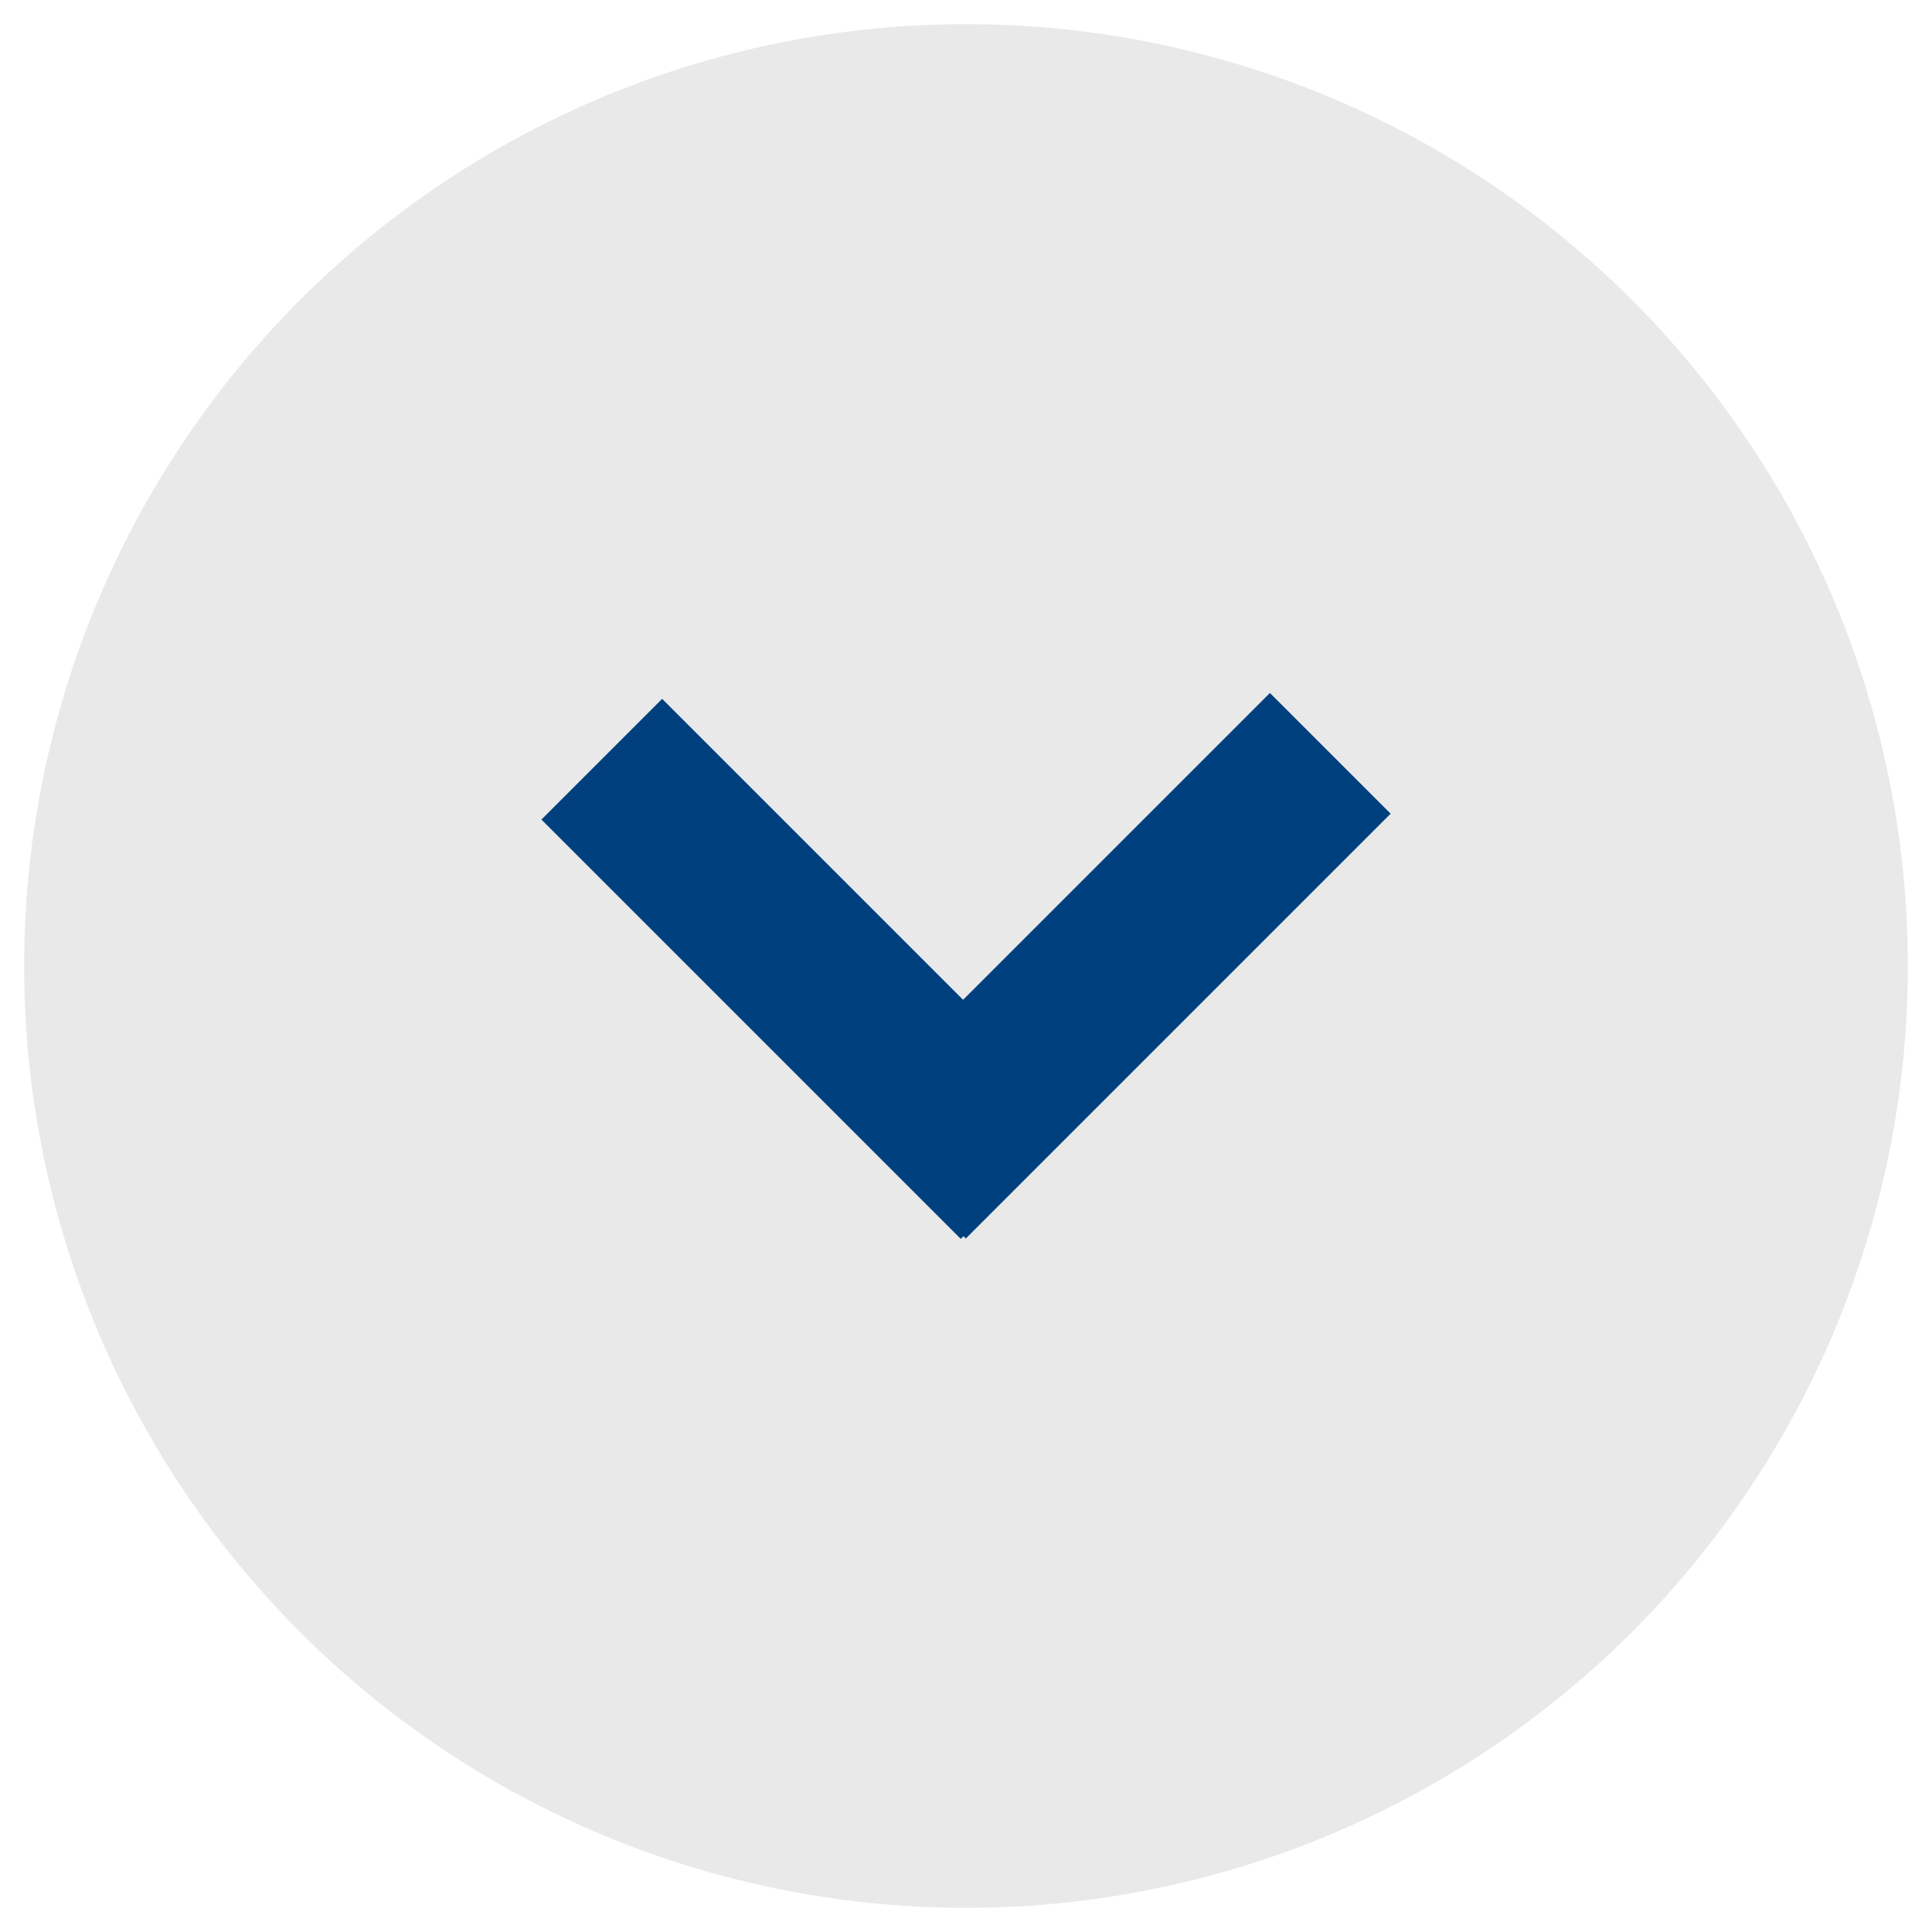 <?xml version="1.0" encoding="utf-8"?>
<!-- Generator: Adobe Illustrator 16.0.0, SVG Export Plug-In . SVG Version: 6.00 Build 0)  -->
<!DOCTYPE svg PUBLIC "-//W3C//DTD SVG 1.1//EN" "http://www.w3.org/Graphics/SVG/1.1/DTD/svg11.dtd">
<svg version="1.1" id="Layer_1" xmlns="http://www.w3.org/2000/svg" xmlns:xlink="http://www.w3.org/1999/xlink" x="0px" y="0px"
	 width="40px" height="40px" viewBox="0 0 40 40" enable-background="new 0 0 40 40" xml:space="preserve">
<g display="none">
	<defs>
		<circle id="SVGID_1_" cx="20" cy="20" r="19.476"/>
	</defs>
	<clipPath id="SVGID_2_" display="inline">
		<use xlink:href="#SVGID_1_"  overflow="visible"/>
	</clipPath>
	<g display="inline" clip-path="url(#SVGID_2_)">
		<path fill="#002060" d="M21.816,19.261c0.181-0.188,0.572-1.643,0.392-2.018c-0.121-0.262-0.444-0.434-0.796-0.601
			c-0.509-0.25-0.79-0.396-0.952-0.488c-0.153,0.085-0.431,0.232-0.954,0.488c-0.351,0.167-0.672,0.339-0.795,0.601
			c-0.177,0.375,0.212,1.83,0.394,2.018c0.133,0.125,0.646,0.378,1.383,0.378C21.094,19.639,21.694,19.375,21.816,19.261z"/>
		<path fill="#002060" d="M23.802,19.545c-0.011-0.022-0.238-1.494-0.377-2.319c-0.132-0.438-0.417-1.13-0.948-1.494
			c-0.863-0.586-1.573-0.567-2.141-0.552c-1.02,0.03-1.701,0.286-2.168,0.985C18,16.412,17.788,16.824,17.7,17.041
			c-0.068,0.248-0.279,0.913-0.411,1.433c-0.268,0.88-1.539,4.793-3.983,6.878c-0.088,0.22-0.217,0.563-0.223,0.747
			c-0.014,0.288,0.19,0.323,0.516,0.646c0.219,0.216,0.523,0.735,0.7,1.057c1.69-2.207,3.494-3.624,4.822-4.473
			c0.894-0.573,1.673-0.953,2.23-1.194c-0.129-0.015-0.254-0.028-0.369-0.042c-1.573-0.21-2.276-1.061-2.306-1.098
			c-0.03-0.038-0.046-0.083-0.046-0.132v-1.373c-0.316-0.452-0.667-1.91-0.426-2.423c0.189-0.395,0.613-0.626,1.032-0.83
			c0.856-0.415,0.995-0.515,1.015-0.532c0.052-0.048,0.128-0.079,0.21-0.079c0.081,0,0.16,0.031,0.215,0.083
			c0.053,0.043,0.269,0.168,1.011,0.527c0.418,0.204,0.843,0.436,1.031,0.83c0.262,0.554-0.169,2.203-0.498,2.507
			c-0.233,0.217-0.986,0.529-1.731,0.529c-0.517,0-0.973-0.105-1.312-0.247v0.93c0.164,0.17,0.756,0.695,1.886,0.848
			c0.494,0.065,1.14,0.112,1.819,0.163c0.591,0.043,1.189,0.087,1.746,0.145c-0.005-0.017,0.002-0.086-0.05-0.182
			c-0.095-0.173-0.388-0.238-0.388-0.238s-0.772-1.503-0.58-1.629C23.802,19.764,23.814,19.583,23.802,19.545z"/>
		<path fill="#002060" d="M12.863,3.276c0.15,0.012,0.26,0.125,0.245,0.253c-0.013,0.128-0.148,0.221-0.298,0.21
			c-2.026-0.165-2.831,0.151-3.117,0.336C9.776,4.179,10,4.272,10.321,4.345c-0.002,0.005-0.001,0.006-0.002,0.012
			c-0.053,0.207,0.53,0.934,0.53,0.934s-0.257,0.045-0.312,0.276C10.483,5.799,10.7,5.994,10.7,5.994s-0.122,0-0.093,0.324
			c0.027,0.322,0.377,0.252,0.271,0.299c-0.109,0.045-0.15-0.069-0.095,0.532c0.053,0.599,0.611,0.934,0.543,1.083
			c-0.066,0.15-0.178,0.426-0.162,0.601c0.012,0.172,0.243,0.356,0.243,0.391c0,0.035,0.043,0.323,0.069,0.45
			c0.009,0.045,0.035,0.096,0.065,0.138c0.024,0.012,0.044,0.026,0.061,0.043l0.014,0.013c0.14,0.137,0.197,0.19,0.397,0.201
			c0.077,0.002,0.146-0.039,0.189-0.072c0.112-0.086,0.189-0.233,0.196-0.371c0.017-0.351-0.017-2.339-0.017-2.36
			c-0.003-0.126,0.119-0.233,0.27-0.234c0,0,0.003,0,0.004,0c0.15,0,0.271,0.101,0.275,0.228c0,0.084,0.032,2.02,0.015,2.382
			c-0.011,0.264-0.15,0.525-0.372,0.697c-0.162,0.125-0.357,0.193-0.552,0.193c-0.011,0-0.023-0.001-0.032-0.001
			c-0.12-0.006-0.219-0.022-0.304-0.046c0.043,0.741,0.121,2.067,0.131,2.693c0.012,0.901,0.584,1.961,0.584,1.961l0.286,1.535
			c0,0-0.008,0.016-0.025,0.038l0.395,1.866c0.059,0.297,0.169,0.611,0.256,0.748c0.567-0.372,1.59-2.252,2.196-3.595
			c-0.201-0.18-0.402-0.359-0.414-0.441c-0.007-0.035-0.025-0.175-0.054-0.367c0.642,0.168,1.786,0.467,2.369,0.612
			c-0.026,0.119-0.043,0.239-0.044,0.363c-0.387,0.05-0.924,0.12-1.429,0.182c-0.439,0.951-1.639,3.393-2.496,3.717
			c-0.052,0.019-0.106,0.029-0.162,0.029c-0.064,0-0.129-0.012-0.192-0.041c-0.329-0.151-0.497-0.771-0.567-1.126l-0.276-1.292
			c-0.117,0.177-0.228,0.34-0.291,0.415c-0.178,0.208-0.763,1.662-0.777,1.937c-0.012,0.276,0.328,1.593,0.585,1.731
			c0.154,0.081,0.51,0.139,0.754,0.19c0.374-0.05,0.83-0.15,1.15-0.368c0.646-0.438,1.682-1.992,1.821-2.45
			c0.038-0.125,0.186-0.198,0.332-0.168c0.148,0.035,0.237,0.163,0.198,0.283c-0.16,0.528-1.235,2.172-2.008,2.697
			c-0.439,0.297-1.037,0.42-1.494,0.474c-0.126,0.215-0.256,0.479-0.276,0.657c-0.041,0.331,1.142,0.817,1.142,0.817
			s-0.231,0.61-0.19,0.981c0.007,0.066,0.018,0.125,0.033,0.181c2.071-1.989,3.248-5.42,3.533-6.328
			c-0.126-0.077-0.257-0.157-0.327-0.231c-0.15-0.163-0.07-0.831-0.044-1.049c0.03-0.221-0.162-0.187-0.242-0.29
			c-0.052-0.064-0.112-0.261-0.158-0.433c0.506,0.045,1.027,0.088,1.383,0.117c0.078-0.163,0.17-0.334,0.278-0.496
			c0.563-0.839,1.463-1.283,2.67-1.319c0.587-0.018,1.483-0.043,2.502,0.653c0.367,0.251,0.632,0.609,0.818,0.96
			c0.638-0.033,3.125-0.27,3.178-0.278c0.05-0.004,0.034-0.057-0.008-0.063c-0.091-0.009-2.504-0.26-3.223-0.356
			c-0.023-0.134-0.063-0.266-0.117-0.393c0.604-0.197,2.88-1.027,2.935-1.051c0.051-0.024,0.083-0.082-0.031-0.06
			c0.146-0.027-2.903,0.423-3.34,0.478c-0.161-0.167-0.353-0.316-0.567-0.445c0.595-0.584,1.837-1.862,1.864-1.884
			c0.024-0.02,0.008-0.071-0.053-0.027c0.025-0.019-1.855,1.178-2.543,1.588c-0.288-0.092-0.601-0.151-0.928-0.175
			c-0.056-0.348-0.605-2.466-0.623-2.514c-0.014-0.052-0.067-0.06-0.067,0.004c0-0.077,0,1.916-0.021,2.517
			c-0.444,0.041-0.858,0.148-1.225,0.312c-0.511-0.306-2.757-1.731-2.679-1.671c-0.059-0.045-0.075,0.008-0.042,0.041
			c0.03,0.037,1.569,1.604,2.032,2.043c-0.19,0.153-0.353,0.325-0.481,0.512c-0.633-0.021-1.972-0.072-2.67-0.109
			c-0.092-0.672-0.255-1.812-0.354-2.01c-0.136-0.278-0.899-3.022-0.871-3.266c0.029-0.243-0.148-0.944-0.094-1.058
			c0.054-0.117-0.014-0.995,0.039-1.191c0.055-0.193-0.556-1.394-0.651-1.521C13,5.627,12.783,5.535,12.783,5.535
			s0.042-0.532,0.122-0.542c0.082-0.012,0.122-0.059,0.218-0.187c0.088-0.117,0.022-0.328,0.047-0.363
			c0.741-0.089,1.243-0.261,1.243-0.459c0-0.01-0.001-0.021-0.004-0.03l-0.17-1.164c0-0.221-0.655-0.408-1.562-0.473
			c0.156-0.283-0.295-0.251,0.186-0.509c0.518-0.276,0.314-1.003,0.533-1.247c0.216-0.242,0.135-0.956,0.014-0.933
			c-0.124,0.024-0.314,0.415-0.3,0.379c0.013-0.034-0.067-0.289-0.137-0.518c-0.067-0.231-0.271-0.162-0.353-0.081
			c-0.082,0.081-0.082,0.173-0.34,0.115c-0.259-0.058-0.19,0.011-0.232,0.184c-0.041,0.173-0.286,0.311-0.354,0.254
			c-0.067-0.057-0.434-0.172-0.476-0.081c-0.041,0.092,0.204,0.243,0.014,0.369c-0.19,0.127-0.219,0.519-0.219,0.519
			s-0.135-0.092-0.23-0.045c-0.094,0.045,0,0,0.066,0.438c0.061,0.375,0.355,0.984,0.441,1.153C10.38,2.38,9.722,2.568,9.722,2.79
			L9.68,3.545C10.209,3.324,11.165,3.14,12.863,3.276z M12.59,4.776c-0.038,0.124-0.188,0.198-0.335,0.167
			C12.25,4.943,11.815,4.855,11.336,5c-0.031,0.009-0.06,0.013-0.091,0.013c-0.112,0-0.218-0.059-0.258-0.154
			c-0.051-0.121,0.025-0.253,0.168-0.295c0.642-0.194,1.211-0.074,1.236-0.069C12.538,4.526,12.626,4.652,12.59,4.776z"/>
		<path fill="#002060" d="M12.877,32.831c0.08,0.48,0.467,0.663,0.811,0.726c0.391-0.96,0.959-2.118,1.485-2.915
			c1.454-2.214,2.714-3.058,3.932-3.876c0.529-0.352,1.075-0.719,1.636-1.192c1.48-1.255,2.303-2.676,2.61-3.275
			c-0.177-0.013-0.35-0.026-0.521-0.039c-0.128-0.009-0.254-0.019-0.382-0.028c-0.152,0.044-1.392,0.439-3.023,1.483
			c-1.489,0.954-3.596,2.652-5.444,5.419c-0.404,0.942-0.936,2.167-0.97,2.225C12.96,31.449,12.727,31.934,12.877,32.831z"/>
		<path fill="#002060" d="M23.296,23.433c-0.466,0.713-1.177,1.628-2.168,2.47c-0.581,0.495-1.141,0.868-1.681,1.231
			c-1.231,0.823-2.395,1.602-3.794,3.731c-0.482,0.733-1.013,1.806-1.394,2.718c0.003,0,0.006,0,0.006,0s-0.571,2.055-0.76,2.594
			c-0.19,0.544,0.204,1.707,0.204,1.707s0.304,0.778,0.576,1.728c2.28-6.285,3.148-7.912,4.423-10.301
			c0.177-0.335,0.365-0.684,0.562-1.063c0.063-0.117,0.225-0.169,0.362-0.117c0.138,0.051,0.202,0.189,0.139,0.307
			c-0.2,0.379-0.387,0.73-0.564,1.063c-1.318,2.47-2.198,4.121-4.686,11.048c0.183,0.86,0.258,1.707,0.004,2.146
			c-0.196,0.337-0.313,1.123-0.379,2.065c1.366-0.617,1.852-1.114,2.175-1.556c0.056-0.079,0.123-0.184,0.198-0.307
			c0.316-0.502,0.844-1.345,1.887-2.066c1.201-0.823,2.504-2.507,2.516-2.522c0.081-0.108,0.253-0.137,0.378-0.067
			c0.126,0.072,0.162,0.216,0.08,0.321c-0.057,0.071-1.364,1.759-2.627,2.632c-0.958,0.658-1.435,1.421-1.75,1.922
			c-0.08,0.13-0.149,0.236-0.216,0.33c-0.351,0.486-0.922,1.076-2.482,1.77c-0.065,0.027-0.127,0.055-0.19,0.081
			c-0.098,2.064,0.024,4.577,0.153,4.917c0.138,0.359,0.051,2.075-0.032,3.212c0.043-0.007,0.086-0.02,0.131-0.027
			c0.683-0.171,1.534-0.999,2.153-1.601c0.276-0.268,0.512-0.497,0.689-0.627c0.186-0.138,0.204-0.245,0.235-0.438
			c0.038-0.235,0.089-0.556,0.504-0.945c0.688-0.654,4.929-2.28,5.79-2.583c-0.023-0.021-0.051-0.038-0.087-0.058
			c-1.021-0.578-1.893-1.111-1.902-1.116c-0.003-0.005-0.006-0.007-0.007-0.008c-0.008-0.003-0.011-0.007-0.017-0.009
			c-0.004-0.005-0.008-0.009-0.011-0.011c-0.005-0.005-0.007-0.007-0.011-0.011c-0.007-0.007-0.007-0.009-0.014-0.013
			c-0.002-0.003-0.005-0.004-0.006-0.007c0-0.004,0-0.004-0.001-0.004c-0.01-0.011-0.017-0.021-0.024-0.034
			c0-0.006-0.003-0.008-0.004-0.011c-0.005-0.012-0.01-0.023-0.016-0.038v-0.003c-0.002-0.012-0.004-0.024-0.004-0.037
			c0-0.006,0-0.007,0-0.009c0-0.003,0-0.005,0-0.01l0.753-12.789c-0.222-0.104-0.307-0.358-0.352-0.548
			c-0.175-0.742,0.499-3.798,0.579-4.145C22.801,27.491,23.113,24.991,23.296,23.433z"/>
		<path fill="#002060" d="M25.24,22.49c-0.387-0.059-0.821-0.102-1.266-0.141c-0.102,0.908-0.565,4.917-0.827,6.084
			c-0.366,1.637-0.682,3.526-0.578,3.968c0.024,0.095,0.049,0.159,0.064,0.193c0.052-0.005,0.105,0.002,0.153,0.021
			c0.102,0.041,0.159,0.127,0.156,0.221l-0.735,12.585c0.603-0.303,1.783-0.877,3.535-1.727c1.048-0.507,1.921-0.929,2.017-0.975
			c0.007-0.002,0.009-0.002,0.011-0.005c0.132-0.064,0.301-0.022,0.375,0.087c0.072,0.114,0.024,0.255-0.105,0.316
			c0,0-0.013,0.007-0.036,0.017c-0.735,0.356-1.405,0.796-1.532,0.99c0.007,0.002,0.01,0.002,0.016,0.005
			c0.667,0.168,1.093,0.041,1.296-0.389c0.275-0.583,0.73-0.541,1.585-0.344l-0.725-6.437c0.013-0.005,0.023-0.01,0.034-0.013
			l-1.041-7.887c-0.021-0.126,0.089-0.241,0.239-0.256c0.151-0.015,0.288,0.079,0.304,0.204l0.984,7.451
			c0.017-0.025,0.022-0.043,0.022-0.043s0.233-0.022,0.315-0.032c0.081-0.013,0.218,0,0.612-0.164
			c0.394-0.159,0.586-1.463,0.759-1.867c0.18-0.402,0.221-2.051,0.221-2.051s0,0,0.285,0.022c0.286,0.021,0.652-0.197,0.883-0.336
			c0.235-0.14,1.145-1.719,1.145-1.719s0.231-0.288,0.341-0.402c0.11-0.116,0.079-0.371,0.079-0.371l-0.489-0.61l0.667-1.05
			l-0.146-0.196l0.445-0.357l-0.489-0.276l-3.24-1.304l-0.093,0.519l-0.339-0.161l-0.955,1.499c0,0-0.136,0.022-0.217-0.124
			c-0.079-0.152-1.127-0.692-1.386-0.89c-0.259-0.194-0.437-1.072-0.923-2.57C26.36,23.059,25.707,22.662,25.24,22.49z
			 M32.729,28.252l0.337-0.491c0.077-0.111,0.245-0.149,0.377-0.083c0.132,0.063,0.177,0.204,0.099,0.313l-0.339,0.495
			c-0.053,0.076-0.145,0.117-0.237,0.117c-0.047,0-0.095-0.013-0.138-0.034C32.698,28.505,32.652,28.364,32.729,28.252z
			 M29.212,33.355l1.745-2.672c0.071-0.111,0.237-0.152,0.372-0.09c0.13,0.063,0.18,0.203,0.104,0.316l-1.741,2.671
			c-0.052,0.076-0.146,0.12-0.244,0.12c-0.042,0-0.088-0.011-0.131-0.028C29.185,33.609,29.137,33.47,29.212,33.355z"/>
		<path fill="#002060" d="M11.854,57.476h17.819v-1.927h-1.095l-0.588-5.117c0,0,0.449-0.323,0.571-0.345
			c0.126-0.022,0.138-0.15,0.231-0.253c0.098-0.107-0.326-3.193-0.284-3.206c0.04-0.012,0.205-0.115,0.256-0.185
			c0.057-0.068-0.161-0.462-0.092-0.485c0.067-0.021,0.365-0.151,0.475-0.253c0.109-0.105-0.284-1.339-0.082-1.396
			c0.18-0.051,0.315-0.348,0.348-0.424c-0.401-0.094-0.763-0.17-0.939-0.155c-0.062,0.005-0.104,0.008-0.184,0.184
			c-0.149,0.313-0.633,0.999-1.962,0.66c-0.331-0.085-0.406-0.268-0.418-0.367c0-0.02-0.004-0.038-0.004-0.055
			c-2.083,1.009-3.059,1.485-3.503,1.707c0.344,0.208,0.919,0.548,1.551,0.905c0.104,0.06,0.448,0.277,0.401,0.551
			c-0.014,0.063-0.064,0.222-0.32,0.287c-0.362,0.1-5.066,1.909-5.684,2.498c-0.301,0.282-0.332,0.482-0.367,0.699
			c-0.037,0.222-0.079,0.475-0.42,0.725c-0.147,0.104-0.373,0.328-0.634,0.578c-0.665,0.648-1.574,1.533-2.41,1.741
			c-0.11,0.027-0.216,0.049-0.324,0.071c-0.024,0.287-0.044,0.485-0.053,0.531c-0.041,0.22-0.191,0.6-0.732,0.749
			c-0.255,0.069-0.446,0.217-0.577,0.354h-0.979V57.476z M26.876,44.938c0.004-0.127,0.132-0.229,0.284-0.227
			c0.15,0.005,0.27,0.112,0.265,0.239c-0.014,0.385-0.313,9.459-0.353,10.145c-0.005,0.126-0.125,0.225-0.271,0.225
			c-0.005,0-0.01,0-0.014,0c-0.147-0.01-0.267-0.115-0.26-0.245C26.565,54.393,26.874,45.032,26.876,44.938z M25.559,46.496
			c0.15,0.002,0.27,0.107,0.269,0.235c-0.006,0.295-0.118,6.208-0.561,8.817h-0.55c0.362-2.078,0.525-6.85,0.563-8.824
			C25.283,46.598,25.406,46.496,25.559,46.496z M22.98,53.642l0.665-5.485c0.014-0.126,0.149-0.217,0.298-0.205
			c0.15,0.013,0.262,0.126,0.244,0.255l-0.661,5.483c-0.015,0.12-0.134,0.209-0.273,0.209c-0.008,0-0.02,0-0.024,0
			C23.077,53.884,22.967,53.77,22.98,53.642z M19.688,54.046c0.09-0.202,0.222-1.668,0.305-2.636
			c0.046-0.499,0.089-0.966,0.125-1.314c0.064-0.584,0.079-0.721,0.282-0.78c0.144-0.039,0.299,0.026,0.349,0.146
			c0.024,0.063,0.016,0.13-0.018,0.183c-0.048,0.181-0.121,1.041-0.189,1.799c-0.135,1.514-0.234,2.523-0.342,2.768
			c-0.126,0.275-0.562,0.828-1.057,1.338h-0.719C18.992,55.009,19.569,54.302,19.688,54.046z"/>
		<polygon fill="#002060" points="31.627,61.23 31.627,57.978 31.584,57.978 31.584,57.96 9.765,57.96 9.765,61.216 9.807,61.216 
			9.807,61.23 		"/>
		<polygon fill="#002060" points="34.301,61.69 34.301,61.671 7.049,61.671 7.049,66.582 7.09,66.582 7.09,66.597 8.239,66.597 
			8.239,74.797 8.28,74.797 8.28,74.813 33.15,74.813 33.15,66.597 34.341,66.597 34.341,61.69 		"/>
	</g>
</g>
<g display="none">
	<defs>
		<circle id="SVGID_3_" cx="20" cy="20" r="29.667"/>
	</defs>
	<clipPath id="SVGID_4_" display="inline">
		<use xlink:href="#SVGID_3_"  overflow="visible"/>
	</clipPath>
	<g display="inline" clip-path="url(#SVGID_4_)">
		<path fill="#FF7E00" d="M6.44,17.619L6.44,17.619h27.481v-0.072c0.211-0.732,1.201-2.813-0.291-5.856
			c-1.748-3.564-6.063-6.02-7.428-6.639c-2.588-1.172-4.818-3.406-5.529-4.165c0.059-0.073,0.102-0.155,0.102-0.252
			c0-0.156-0.094-0.289-0.232-0.377v-0.272c0.246-0.107,0.42-0.313,0.42-0.557c0-0.246-0.174-0.451-0.42-0.559v-0.848
			c0.129-0.087,0.215-0.212,0.215-0.359c0-0.146-0.086-0.273-0.215-0.358v-2.036c0,0-0.074-0.174-0.344-0.174
			c-0.008,0-0.012,0.002-0.018,0.002c-0.008,0-0.012-0.002-0.021-0.002c-0.27,0-0.344,0.174-0.344,0.174v2.036
			c-0.13,0.085-0.215,0.212-0.215,0.358c0,0.147,0.085,0.272,0.215,0.359v0.848c-0.246,0.107-0.421,0.313-0.421,0.559
			c0,0.244,0.175,0.45,0.421,0.557v0.272c-0.139,0.089-0.232,0.222-0.232,0.377c0,0.097,0.043,0.179,0.103,0.252
			c-0.711,0.759-2.94,2.993-5.528,4.165c-1.365,0.619-5.681,3.075-7.431,6.639c-1.491,3.043-0.501,5.124-0.287,5.856V17.619z"/>
		<path fill="#FF7E00" d="M60.691,46.955l-0.232-4.619c0.242-0.02,0.43-0.188,0.43-0.395c0-0.221-0.211-0.4-0.469-0.401l-0.33-6.558
			c0.227-0.03,0.402-0.19,0.402-0.39c0-0.213-0.195-0.383-0.441-0.397l-0.352-7.002c0.236-0.024,0.424-0.187,0.424-0.395
			c0-0.217-0.205-0.393-0.465-0.4l-0.09-1.821h0.439l0.076-0.249l-0.416-0.121c0.004-0.063,0.039-0.229-0.072-0.572
			c-0.123-0.368-0.453-0.574-0.754-0.761c-0.223-0.137-0.414-0.276-0.553-0.382v-0.253c0.094-0.06,0.156-0.149,0.156-0.256
			c0-0.107-0.063-0.197-0.156-0.259v-0.775c0,0-0.045-0.113-0.225-0.113c-0.182,0-0.252,0.113-0.252,0.113v0.775
			c-0.09,0.062-0.154,0.151-0.154,0.259c0,0.106,0.064,0.196,0.154,0.256v0.253c-0.137,0.105-0.328,0.245-0.551,0.382
			c-0.301,0.187-0.633,0.393-0.752,0.761c-0.113,0.344-0.074,0.509-0.07,0.572l-0.42,0.121l0.08,0.249h0.434l-0.09,1.822
			c-0.254,0.008-0.459,0.183-0.459,0.399c0,0.208,0.184,0.369,0.418,0.394l-0.354,7.003c-0.242,0.017-0.438,0.185-0.438,0.397
			c0,0.199,0.176,0.357,0.402,0.39l-0.33,6.558c-0.26,0.001-0.469,0.181-0.469,0.401c0,0.207,0.189,0.375,0.43,0.395l-0.229,4.619
			h-3.344V27.034h0.004c0,0-0.01-3.602-0.043-3.689c-0.035-0.092-0.133-0.142-0.221-0.188c-0.063-0.033-0.395-0.033-0.459,0
			c-0.088,0.047-0.182,0.097-0.219,0.188c-0.027,0.075-0.045,2.824-0.049,3.526l-5.041-0.711h-2.219l-0.211-0.03h-1.049v-3.462
			l0.971-0.064l0.246-0.778l-1.195-0.342c0.018-0.185,0.121-0.647-0.203-1.626c-0.344-1.046-1.289-1.631-2.145-2.16
			c-0.883-0.545-1.611-1.104-1.967-1.39c0.08-0.063,0.139-0.143,0.139-0.241c0-0.112-0.068-0.207-0.168-0.271v-0.196
			c0.178-0.076,0.303-0.224,0.303-0.399c0-0.175-0.125-0.323-0.303-0.4v-0.608c0.092-0.062,0.154-0.152,0.154-0.257
			c0-0.106-0.063-0.196-0.154-0.259v-0.769c0,0-0.078-0.125-0.271-0.125c-0.195,0-0.248,0.125-0.248,0.125v0.769
			c-0.092,0.063-0.154,0.152-0.154,0.258c0,0.105,0.063,0.195,0.154,0.257V14.8c-0.176,0.077-0.303,0.225-0.303,0.4
			c0,0.175,0.127,0.323,0.303,0.399v0.196c-0.102,0.064-0.17,0.159-0.17,0.271c0,0.098,0.059,0.179,0.139,0.241
			c-0.354,0.285-1.084,0.846-1.965,1.39c-0.652,0.403-1.357,0.841-1.807,1.494v-0.023h-2.27v-0.006l0,0h-0.006v0.006H8.714v-0.006
			H8.707l0,0v0.006H6.44l0,0v0.02c-0.451-0.649-1.154-1.088-1.81-1.491c-0.881-0.544-1.608-1.104-1.964-1.39
			c0.081-0.063,0.139-0.143,0.139-0.241c0-0.112-0.068-0.207-0.169-0.271v-0.196c0.176-0.076,0.302-0.224,0.302-0.399
			c0-0.175-0.126-0.323-0.302-0.4v-0.608c0.092-0.062,0.155-0.152,0.155-0.257c0-0.106-0.063-0.196-0.155-0.258v-0.769
			c0,0-0.052-0.125-0.246-0.125c-0.196,0-0.272,0.125-0.272,0.125v0.769c-0.093,0.063-0.155,0.152-0.155,0.259
			c0,0.105,0.063,0.195,0.155,0.257V14.8c-0.177,0.077-0.303,0.225-0.303,0.4c0,0.175,0.126,0.323,0.303,0.399v0.196
			c-0.102,0.064-0.169,0.159-0.169,0.271c0,0.098,0.058,0.179,0.137,0.241c-0.354,0.285-1.081,0.845-1.964,1.39
			c-0.855,0.528-1.802,1.113-2.146,2.16c-0.322,0.979-0.22,1.442-0.206,1.626l-1.192,0.342l0.245,0.778l0.971,0.064v3.461h-0.009
			c0,0,0,0,0,0.001h-1.039L-3.3,26.137h-0.063c0-0.003,0-0.005,0-0.008h-1.109v0.008h-1.05l-5.205,0.734
			c-0.003-0.702-0.021-3.451-0.049-3.526c-0.034-0.092-0.132-0.142-0.22-0.188c-0.063-0.033-0.396-0.033-0.458,0
			c-0.089,0.047-0.186,0.097-0.221,0.188c-0.033,0.088-0.043,3.689-0.043,3.689h0.004v19.921h-3.696l-0.232-4.619
			c0.241-0.02,0.431-0.188,0.431-0.395c0-0.221-0.209-0.4-0.471-0.401l-0.329-6.558c0.228-0.03,0.402-0.19,0.402-0.39
			c0-0.213-0.195-0.383-0.44-0.397l-0.352-7.002c0.237-0.024,0.423-0.187,0.423-0.395c0-0.217-0.206-0.393-0.463-0.4l-0.091-1.821
			h0.438l0.075-0.249l-0.416-0.121c0.003-0.063,0.04-0.229-0.073-0.572c-0.121-0.368-0.45-0.574-0.752-0.761
			c-0.222-0.137-0.414-0.276-0.552-0.382v-0.253c0.093-0.06,0.155-0.149,0.155-0.256c0-0.107-0.063-0.197-0.155-0.259v-0.775
			c0,0-0.049-0.113-0.227-0.113c-0.18,0-0.249,0.113-0.249,0.113v0.775c-0.091,0.062-0.154,0.151-0.154,0.259
			c0,0.106,0.063,0.196,0.154,0.256v0.253c-0.136,0.105-0.331,0.245-0.553,0.382c-0.3,0.187-0.632,0.393-0.75,0.761
			c-0.113,0.344-0.079,0.509-0.073,0.572l-0.418,0.121l0.078,0.249h0.436l-0.091,1.822c-0.256,0.008-0.461,0.183-0.461,0.399
			c0,0.208,0.186,0.369,0.421,0.394l-0.35,7.003c-0.247,0.017-0.441,0.185-0.441,0.397c0,0.199,0.176,0.357,0.4,0.39l-0.328,6.558
			c-0.262,0.001-0.47,0.181-0.47,0.401c0,0.207,0.189,0.375,0.43,0.395l-0.231,4.619h-1.499v5.712h84.374v-5.712H60.691z
			 M-8.895,46.955c0.008-1.297,0.036-3.804,0.047-4.447c0.018-0.876,0.336-1.274,0.648-1.598c0.401-0.413,1.088-0.758,1.267-0.844
			c0.021-0.011,0.067-0.009,0.091,0.001c0.186,0.091,0.864,0.435,1.261,0.843c0.313,0.323,0.63,0.722,0.647,1.598
			c0.011,0.644,0.042,3.15,0.049,4.447H-8.895z M-4.886,37.657c-0.014,0-1.541,0-1.953,0c0,0-0.039,0-0.102,0
			c-0.411,0-1.941,0-1.953,0c-0.015,0,0.031-4.363,0.046-5.239c0.018-0.878,0.336-1.278,0.648-1.6
			c0.401-0.414,1.088-0.759,1.267-0.846c0.021-0.009,0.067-0.008,0.091,0.004c0.186,0.09,0.864,0.431,1.261,0.842
			c0.313,0.321,0.63,0.722,0.647,1.6C-4.917,33.294-4.87,37.657-4.886,37.657z M40.314,24.463c0.006-0.381,0.098-0.554,0.189-0.693
			c0.113-0.181,0.311-0.327,0.363-0.366c0.008-0.005,0.02-0.007,0.027-0.002c0.051,0.038,0.25,0.187,0.367,0.368
			c0.09,0.14,0.182,0.313,0.188,0.693c0,0.133,0.006,0.825,0.006,1.667h-1.145C40.311,25.288,40.313,24.596,40.314,24.463z
			 M36.805,24.463c0.012-0.381,0.199-0.554,0.387-0.693c0.236-0.181,0.639-0.327,0.752-0.366c0.012-0.005,0.041-0.007,0.055-0.002
			c0.105,0.038,0.514,0.187,0.756,0.368c0.184,0.14,0.375,0.313,0.383,0.693c0.004,0.117,0.008,0.809,0.01,1.667h-2.354
			C36.797,25.288,36.801,24.596,36.805,24.463z M34.521,24.463c0.004-0.381,0.098-0.554,0.189-0.693
			c0.113-0.181,0.309-0.327,0.365-0.366c0.006-0.005,0.02-0.007,0.023-0.002c0.053,0.038,0.252,0.187,0.367,0.368
			c0.092,0.14,0.186,0.313,0.188,0.693c0.004,0.133,0.006,0.825,0.008,1.667h-1.146C34.52,25.288,34.52,24.596,34.521,24.463z
			 M4.707,24.463c0.003-0.381,0.096-0.554,0.187-0.693c0.116-0.182,0.315-0.33,0.367-0.368c0.007-0.005,0.02-0.003,0.026,0.002
			c0.055,0.039,0.25,0.186,0.365,0.366c0.09,0.14,0.184,0.313,0.188,0.693c0.002,0.133,0.004,0.825,0.008,1.667H4.699
			C4.701,25.288,4.704,24.596,4.707,24.463z M1.223,24.463c0.011-0.381,0.202-0.554,0.386-0.693c0.24-0.182,0.649-0.33,0.755-0.368
			c0.014-0.005,0.041-0.003,0.053,0.002c0.115,0.039,0.518,0.186,0.754,0.366c0.188,0.14,0.375,0.313,0.386,0.693
			c0.004,0.133,0.009,0.825,0.015,1.667H2.433c0-0.001,0-0.001,0-0.001h-1.13c0,0,0,0,0,0.001H1.214
			C1.219,25.271,1.221,24.58,1.223,24.463z M-1.087,24.463c0.003-0.381,0.096-0.554,0.187-0.693c0.117-0.182,0.315-0.33,0.368-0.368
			c0.005-0.005,0.02-0.003,0.026,0.002c0.054,0.039,0.25,0.186,0.364,0.366c0.091,0.14,0.184,0.313,0.188,0.693
			c0.001,0.133,0.004,0.825,0.006,1.667h-1.107c0-0.001,0-0.001,0-0.001h-0.039C-1.091,25.287-1.09,24.596-1.087,24.463z
			 M-0.931,46.955c0.013-1.282,0.058-3.835,0.077-4.485c0.024-0.877,0.515-1.276,0.997-1.601c0.618-0.414,1.672-0.757,1.949-0.844
			c0.031-0.009,0.104-0.009,0.139,0.003c0.289,0.089,1.33,0.433,1.942,0.841c0.483,0.324,0.973,0.724,0.996,1.601
			c0.02,0.65,0.064,3.203,0.078,4.485H-0.931z M5.246,37.657c-0.021,0-2.375,0-3.01,0c0,0-0.057,0-0.156,0c-0.634,0-2.987,0-3.008,0
			c-0.025,0,0.049-4.363,0.074-5.239c0.024-0.878,0.515-1.278,0.997-1.6c0.618-0.414,1.672-0.759,1.949-0.846
			c0.031-0.009,0.104-0.008,0.139,0.004c0.289,0.09,1.33,0.431,1.942,0.842c0.483,0.321,0.973,0.722,0.996,1.6
			C5.196,33.294,5.27,37.657,5.246,37.657z M12.759,46.955c0.005-2.488,0.143-10.476,0.195-12.315
			c0.062-2.187,1.282-3.182,2.488-3.985c1.46-0.979,3.904-1.804,4.739-2.068c0.83,0.265,3.275,1.09,4.736,2.068
			c1.203,0.804,2.426,1.799,2.488,3.985c0.053,1.84,0.189,9.827,0.197,12.315H12.759z M35.113,46.955
			c0.01-1.282,0.057-3.835,0.076-4.485c0.025-0.877,0.514-1.276,0.998-1.601c0.609-0.408,1.652-0.752,1.941-0.841
			c0.033-0.012,0.107-0.012,0.139-0.003c0.275,0.087,1.332,0.43,1.949,0.844c0.482,0.324,0.973,0.724,0.996,1.601
			c0.021,0.65,0.063,3.203,0.076,4.485H35.113z M41.289,37.657c-0.023,0-2.377,0-3.01,0c-0.098,0-0.156,0-0.156,0
			c-0.637,0-2.986,0-3.008,0c-0.025,0,0.049-4.363,0.074-5.239c0.025-0.878,0.514-1.278,0.998-1.6
			c0.609-0.411,1.652-0.752,1.941-0.842c0.033-0.012,0.107-0.013,0.139-0.004c0.275,0.087,1.332,0.432,1.949,0.846
			c0.482,0.321,0.973,0.722,0.996,1.6C41.24,33.294,41.313,37.657,41.289,37.657z M45.244,46.955
			c0.008-1.297,0.037-3.804,0.049-4.447c0.02-0.876,0.332-1.274,0.646-1.598c0.398-0.408,1.074-0.752,1.262-0.843
			c0.023-0.01,0.07-0.012,0.092-0.001c0.18,0.086,0.863,0.431,1.268,0.844c0.309,0.323,0.629,0.722,0.645,1.598
			c0.014,0.644,0.043,3.15,0.051,4.447H45.244z M49.256,37.657c-0.016,0-1.543,0-1.955,0c-0.064,0-0.102,0-0.102,0
			c-0.412,0-1.939,0-1.953,0c-0.016,0,0.031-4.363,0.047-5.239c0.02-0.878,0.332-1.278,0.646-1.6
			c0.398-0.411,1.074-0.752,1.262-0.842c0.023-0.012,0.07-0.013,0.092-0.004c0.18,0.087,0.863,0.432,1.268,0.846
			c0.309,0.321,0.629,0.722,0.645,1.6C49.223,33.294,49.27,37.657,49.256,37.657z"/>
	</g>
</g>
<g display="none">
	<defs>
		<circle id="SVGID_5_" cx="20" cy="20" r="19.834"/>
	</defs>
	<clipPath id="SVGID_6_" display="inline">
		<use xlink:href="#SVGID_5_"  overflow="visible"/>
	</clipPath>
	<g display="inline" clip-path="url(#SVGID_6_)">
		<path fill="#FF7E00" d="M11.409,18.627L11.409,18.627H28.82v-0.046c0.133-0.463,0.761-1.782-0.185-3.71
			c-1.107-2.258-3.841-3.813-4.705-4.206c-1.641-0.743-3.054-2.158-3.504-2.639c0.038-0.046,0.064-0.098,0.064-0.159
			c0-0.099-0.06-0.183-0.147-0.239V7.456c0.156-0.067,0.266-0.198,0.266-0.353c0-0.155-0.11-0.286-0.266-0.354V6.212
			c0.082-0.055,0.137-0.134,0.137-0.228c0-0.093-0.055-0.173-0.137-0.228v-1.29c0,0-0.046-0.11-0.217-0.11
			c-0.005,0-0.007,0.001-0.011,0.001c-0.005,0-0.007-0.001-0.014-0.001c-0.17,0-0.217,0.11-0.217,0.11v1.29
			c-0.083,0.054-0.137,0.135-0.137,0.228c0,0.093,0.054,0.172,0.137,0.228v0.537c-0.156,0.068-0.267,0.199-0.267,0.354
			c0,0.155,0.111,0.285,0.267,0.353v0.173c-0.088,0.056-0.147,0.14-0.147,0.239c0,0.061,0.027,0.113,0.065,0.159
			c-0.451,0.481-1.863,1.896-3.502,2.639c-0.865,0.392-3.599,1.948-4.708,4.206c-0.944,1.928-0.317,3.247-0.182,3.71V18.627z"/>
		<path fill="#FF7E00" d="M45.779,37.214l-0.146-2.927c0.153-0.013,0.272-0.118,0.272-0.25c0-0.14-0.134-0.254-0.298-0.255
			l-0.209-4.154c0.145-0.02,0.255-0.12,0.255-0.247c0-0.135-0.123-0.242-0.279-0.252l-0.223-4.436
			c0.149-0.016,0.269-0.118,0.269-0.25c0-0.138-0.13-0.249-0.295-0.254l-0.057-1.153h0.278l0.048-0.158l-0.263-0.076
			c0.002-0.041,0.024-0.146-0.047-0.363c-0.077-0.233-0.286-0.363-0.477-0.48c-0.141-0.088-0.263-0.177-0.35-0.243v-0.16
			c0.059-0.038,0.099-0.095,0.099-0.162c0-0.068-0.04-0.125-0.099-0.163v-0.492c0,0-0.029-0.072-0.143-0.072
			c-0.115,0-0.16,0.072-0.16,0.072v0.492c-0.057,0.038-0.098,0.095-0.098,0.163c0,0.067,0.041,0.124,0.098,0.162v0.16
			c-0.086,0.066-0.208,0.155-0.35,0.243c-0.19,0.117-0.4,0.247-0.476,0.48c-0.071,0.218-0.047,0.322-0.045,0.363l-0.266,0.076
			l0.051,0.158h0.274l-0.057,1.154c-0.161,0.004-0.291,0.115-0.291,0.253c0,0.132,0.116,0.233,0.265,0.249l-0.224,4.437
			c-0.154,0.011-0.278,0.117-0.278,0.252c0,0.127,0.113,0.227,0.256,0.247l-0.209,4.154c-0.165,0.001-0.297,0.115-0.297,0.255
			c0,0.132,0.12,0.237,0.271,0.25l-0.144,2.927h-2.119V24.593h0.002c0,0-0.005-2.282-0.026-2.338
			c-0.022-0.059-0.084-0.09-0.14-0.119c-0.04-0.021-0.25-0.021-0.291,0c-0.057,0.029-0.115,0.061-0.139,0.119
			c-0.018,0.047-0.028,1.789-0.031,2.234L36.5,24.038h-1.405l-0.134-0.018h-0.664v-2.193l0.615-0.042l0.155-0.492l-0.757-0.217
			c0.012-0.117,0.077-0.411-0.128-1.031c-0.219-0.663-0.817-1.033-1.359-1.368c-0.56-0.345-1.021-0.699-1.246-0.88
			c0.052-0.04,0.088-0.091,0.088-0.153c0-0.071-0.044-0.131-0.106-0.172v-0.124c0.113-0.048,0.191-0.142,0.191-0.252
			c0-0.112-0.078-0.205-0.191-0.253v-0.385c0.059-0.04,0.099-0.097,0.099-0.163c0-0.067-0.04-0.124-0.099-0.164v-0.487
			c0,0-0.05-0.079-0.172-0.079c-0.124,0-0.157,0.079-0.157,0.079v0.487c-0.059,0.04-0.098,0.097-0.098,0.164
			c0,0.066,0.039,0.124,0.098,0.163v0.385c-0.111,0.049-0.191,0.142-0.191,0.253c0,0.111,0.08,0.204,0.191,0.252v0.124
			c-0.064,0.041-0.107,0.101-0.107,0.172c0,0.063,0.036,0.113,0.088,0.153c-0.224,0.181-0.687,0.535-1.245,0.88
			c-0.413,0.255-0.86,0.533-1.145,0.947v-0.014h-1.438v-0.004l0,0h-0.003v0.004H12.85v-0.004h-0.004l0,0v0.004h-1.437l0,0v0.012
			c-0.285-0.412-0.731-0.689-1.146-0.945c-0.558-0.345-1.02-0.699-1.244-0.88c0.051-0.04,0.088-0.091,0.088-0.153
			c0-0.071-0.043-0.131-0.107-0.172v-0.124c0.111-0.048,0.191-0.142,0.191-0.252c0-0.112-0.08-0.205-0.191-0.253v-0.385
			c0.058-0.04,0.098-0.097,0.098-0.163c0-0.067-0.04-0.124-0.098-0.164v-0.487c0,0-0.033-0.079-0.156-0.079
			c-0.124,0-0.173,0.079-0.173,0.079v0.487c-0.059,0.04-0.098,0.096-0.098,0.164c0,0.066,0.04,0.124,0.098,0.163v0.385
			c-0.112,0.049-0.191,0.142-0.191,0.253c0,0.111,0.08,0.204,0.191,0.252v0.124c-0.064,0.041-0.107,0.101-0.107,0.172
			c0,0.063,0.037,0.113,0.086,0.153c-0.224,0.181-0.685,0.535-1.244,0.88c-0.542,0.335-1.141,0.706-1.359,1.368
			c-0.205,0.62-0.14,0.914-0.131,1.031l-0.755,0.217l0.155,0.492l0.615,0.042v2.191H5.926c0,0,0,0,0,0.002H5.268l-0.029,0.003h-0.04
			c0-0.001,0-0.002,0-0.005H4.496v0.005H3.831l-3.298,0.466c-0.002-0.445-0.013-2.188-0.031-2.234
			c-0.021-0.059-0.083-0.09-0.139-0.119c-0.04-0.021-0.251-0.021-0.291,0c-0.056,0.029-0.117,0.061-0.14,0.119
			c-0.021,0.056-0.027,2.338-0.027,2.338h0.003v12.621h-2.342l-0.146-2.927c0.152-0.013,0.272-0.118,0.272-0.25
			c0-0.14-0.133-0.254-0.298-0.255l-0.209-4.154c0.145-0.02,0.255-0.12,0.255-0.247c0-0.135-0.124-0.242-0.279-0.252l-0.223-4.436
			c0.15-0.016,0.268-0.118,0.268-0.25c0-0.138-0.131-0.249-0.293-0.254l-0.058-1.153h0.278l0.047-0.158l-0.264-0.076
			c0.002-0.041,0.026-0.146-0.046-0.363c-0.077-0.233-0.286-0.363-0.477-0.48c-0.14-0.088-0.262-0.177-0.35-0.243v-0.16
			c0.059-0.038,0.099-0.095,0.099-0.162c0-0.068-0.04-0.125-0.099-0.163v-0.492c0,0-0.031-0.072-0.143-0.072
			c-0.114,0-0.158,0.072-0.158,0.072v0.492c-0.058,0.038-0.098,0.095-0.098,0.163c0,0.067,0.041,0.124,0.098,0.162v0.16
			c-0.086,0.066-0.21,0.155-0.351,0.243c-0.19,0.117-0.4,0.247-0.475,0.48c-0.072,0.218-0.05,0.322-0.046,0.363l-0.266,0.076
			l0.05,0.158h0.276l-0.058,1.154c-0.162,0.004-0.292,0.115-0.292,0.253c0,0.132,0.117,0.233,0.267,0.249l-0.222,4.437
			c-0.157,0.011-0.28,0.117-0.28,0.252c0,0.127,0.112,0.227,0.254,0.247l-0.208,4.154c-0.166,0.001-0.297,0.115-0.297,0.255
			c0,0.132,0.12,0.237,0.272,0.25l-0.147,2.927h-0.95v3.618h53.456v-3.618H45.779z M1.694,37.214
			c0.004-0.822,0.022-2.411,0.029-2.818c0.011-0.556,0.213-0.808,0.411-1.012c0.254-0.263,0.689-0.48,0.802-0.534
			c0.013-0.007,0.042-0.006,0.058,0c0.117,0.057,0.548,0.275,0.798,0.534c0.198,0.204,0.399,0.456,0.411,1.012
			c0.007,0.407,0.026,1.996,0.031,2.818H1.694z M4.233,31.322c-0.008,0-0.976,0-1.237,0c0,0-0.025,0-0.064,0
			c-0.261,0-1.23,0-1.237,0c-0.009,0,0.02-2.764,0.029-3.319c0.011-0.556,0.213-0.811,0.411-1.014
			c0.254-0.262,0.689-0.48,0.802-0.536c0.013-0.005,0.042-0.004,0.058,0.003c0.117,0.058,0.548,0.273,0.798,0.533
			c0.198,0.203,0.399,0.458,0.411,1.014C4.214,28.559,4.244,31.322,4.233,31.322z M32.87,22.964c0.003-0.241,0.063-0.352,0.12-0.439
			c0.072-0.115,0.197-0.207,0.23-0.232c0.004-0.003,0.013-0.004,0.017-0.001c0.032,0.024,0.159,0.117,0.232,0.233
			c0.057,0.088,0.116,0.198,0.119,0.439c0,0.084,0.004,0.522,0.004,1.057h-0.725C32.868,23.486,32.869,23.048,32.87,22.964z
			 M30.646,22.964c0.009-0.241,0.127-0.352,0.245-0.439c0.15-0.115,0.405-0.207,0.478-0.232c0.007-0.003,0.025-0.004,0.034-0.001
			c0.067,0.024,0.325,0.117,0.479,0.233c0.116,0.088,0.238,0.198,0.242,0.439c0.003,0.074,0.005,0.512,0.007,1.057h-1.492
			C30.642,23.486,30.645,23.048,30.646,22.964z M29.199,22.964c0.003-0.241,0.063-0.352,0.12-0.439
			c0.073-0.115,0.196-0.207,0.232-0.232c0.003-0.003,0.012-0.004,0.015-0.001c0.033,0.024,0.159,0.117,0.232,0.233
			c0.058,0.088,0.118,0.198,0.118,0.439c0.004,0.084,0.005,0.522,0.006,1.057h-0.727C29.199,23.486,29.199,23.048,29.199,22.964z
			 M10.312,22.964c0.001-0.241,0.06-0.352,0.118-0.439c0.073-0.116,0.199-0.209,0.232-0.233c0.004-0.003,0.013-0.002,0.017,0.001
			c0.034,0.025,0.158,0.117,0.231,0.232c0.057,0.088,0.117,0.198,0.119,0.439c0.001,0.084,0.002,0.522,0.005,1.057h-0.728
			C10.308,23.486,10.31,23.048,10.312,22.964z M8.104,22.964c0.007-0.241,0.128-0.352,0.244-0.439
			c0.152-0.116,0.412-0.209,0.479-0.233c0.009-0.003,0.026-0.002,0.034,0.001c0.073,0.025,0.328,0.117,0.478,0.232
			c0.119,0.088,0.238,0.198,0.244,0.439c0.002,0.084,0.005,0.522,0.009,1.057h-0.72c0-0.002,0-0.002,0-0.002H8.155c0,0,0,0,0,0.002
			H8.098C8.102,23.476,8.102,23.038,8.104,22.964z M6.641,22.964c0.001-0.241,0.061-0.352,0.118-0.439
			c0.075-0.116,0.2-0.209,0.233-0.233c0.003-0.003,0.013-0.002,0.017,0.001c0.034,0.025,0.159,0.117,0.231,0.232
			c0.058,0.088,0.117,0.198,0.119,0.439c0.001,0.084,0.003,0.522,0.004,1.057H6.661c0-0.002,0-0.002,0-0.002H6.636
			C6.638,23.486,6.639,23.048,6.641,22.964z M6.74,37.214c0.008-0.813,0.036-2.431,0.048-2.842c0.016-0.556,0.326-0.81,0.632-1.015
			c0.392-0.262,1.059-0.479,1.234-0.535c0.02-0.005,0.067-0.005,0.088,0.002c0.183,0.057,0.842,0.275,1.231,0.533
			c0.306,0.205,0.616,0.459,0.631,1.015c0.012,0.411,0.041,2.029,0.05,2.842H6.74z M10.653,31.322c-0.014,0-1.505,0-1.907,0
			c0,0-0.036,0-0.099,0c-0.401,0-1.893,0-1.905,0c-0.016,0,0.031-2.764,0.046-3.319s0.326-0.811,0.632-1.014
			c0.392-0.262,1.059-0.48,1.234-0.536c0.02-0.005,0.067-0.004,0.088,0.003c0.183,0.058,0.842,0.273,1.231,0.533
			c0.306,0.203,0.616,0.458,0.631,1.014C10.622,28.559,10.667,31.322,10.653,31.322z M15.412,37.214
			c0.003-1.577,0.091-6.638,0.124-7.804c0.039-1.385,0.812-2.016,1.577-2.524c0.925-0.62,2.473-1.143,3.002-1.311
			c0.526,0.168,2.075,0.69,3.001,1.311c0.762,0.509,1.536,1.14,1.576,2.524c0.033,1.166,0.119,6.227,0.124,7.804H15.412z
			 M29.575,37.214c0.006-0.813,0.035-2.431,0.049-2.842c0.015-0.556,0.325-0.81,0.632-1.015c0.386-0.258,1.047-0.477,1.229-0.533
			c0.021-0.007,0.068-0.007,0.088-0.002c0.174,0.056,0.845,0.273,1.234,0.535c0.307,0.205,0.617,0.459,0.631,1.015
			c0.015,0.411,0.041,2.029,0.049,2.842H29.575z M33.487,31.322c-0.016,0-1.505,0-1.906,0c-0.063,0-0.1,0-0.1,0
			c-0.403,0-1.892,0-1.905,0c-0.017,0,0.03-2.764,0.048-3.319c0.015-0.556,0.325-0.811,0.632-1.014
			c0.386-0.26,1.047-0.476,1.229-0.533c0.021-0.007,0.068-0.008,0.088-0.003c0.174,0.056,0.845,0.274,1.234,0.536
			c0.307,0.203,0.617,0.458,0.631,1.014C33.457,28.559,33.503,31.322,33.487,31.322z M35.993,37.214
			c0.005-0.822,0.024-2.411,0.032-2.818c0.012-0.556,0.209-0.808,0.409-1.012c0.252-0.259,0.681-0.478,0.799-0.534
			c0.015-0.006,0.045-0.007,0.058,0c0.114,0.054,0.547,0.271,0.804,0.534c0.195,0.204,0.397,0.456,0.408,1.012
			c0.008,0.407,0.027,1.996,0.032,2.818H35.993z M38.535,31.322c-0.01,0-0.978,0-1.239,0c-0.04,0-0.063,0-0.063,0
			c-0.263,0-1.229,0-1.238,0c-0.009,0,0.021-2.764,0.031-3.319c0.012-0.556,0.209-0.811,0.409-1.014
			c0.252-0.26,0.681-0.476,0.799-0.533c0.015-0.007,0.045-0.008,0.058-0.003c0.114,0.056,0.547,0.274,0.804,0.536
			c0.195,0.203,0.397,0.458,0.408,1.014S38.543,31.322,38.535,31.322z"/>
	</g>
</g>
<g display="none">
	<defs>
		<circle id="SVGID_7_" cx="20" cy="20" r="29.501"/>
	</defs>
	<clipPath id="SVGID_8_" display="inline">
		<use xlink:href="#SVGID_7_"  overflow="visible"/>
	</clipPath>
	<path display="inline" clip-path="url(#SVGID_8_)" fill="#0BB8C3" d="M29.65,18.806v3.149H10.35v-3.149h2.056l2.953-6.108h0.017
		V6.118h-0.637V3.971h1.768c2.764-5.615,3.116-7.974,3.11-10.15h-0.603v-2.433h0.678v-3.722h0.617v3.722h0.675v2.433h-0.599
		c-0.009,2.176,0.343,4.535,3.107,10.15h1.769v2.147h-0.636v6.581h0.017l2.953,6.108H29.65z M26.571,32.453
		c0,3.072-2.947,5.572-6.569,5.572c-3.627,0-6.574-2.5-6.574-5.572s2.946-5.57,6.574-5.57
		C23.624,26.883,26.571,29.381,26.571,32.453z M25.266,32.174h-4.587c-0.081-0.135-0.207-0.24-0.362-0.309v-4.449
		c0-0.174-0.168-0.316-0.375-0.316c-0.208,0-0.377,0.143-0.377,0.316v4.453c-0.267,0.117-0.453,0.352-0.453,0.627
		c0,0.391,0.374,0.705,0.832,0.705c0.328,0,0.611-0.162,0.746-0.395h4.577c0.208,0,0.372-0.143,0.372-0.318
		C25.638,32.314,25.474,32.174,25.266,32.174z M31.739,23.42v18.146H8.261V23.42H31.739z M28.066,32.453
		c0-3.771-3.618-6.84-8.064-6.84c-4.451,0-8.071,3.068-8.071,6.84c0,3.77,3.62,6.842,8.071,6.842
		C24.448,39.295,28.066,36.223,28.066,32.453z M10.336,42.896V82.4h2.511V44.768h1.497V82.4h1.705V44.768h1.498V82.4h1.705V44.768
		h1.498V82.4h1.705V44.768h1.497V82.4h1.703V44.768h1.498V82.4h2.511V42.896H10.336z"/>
</g>
<g display="none">
	<defs>
		<circle id="SVGID_9_" cx="20" cy="20" r="19.338"/>
	</defs>
	<clipPath id="SVGID_10_" display="inline">
		<use xlink:href="#SVGID_9_"  overflow="visible"/>
	</clipPath>
	<path display="inline" clip-path="url(#SVGID_10_)" fill="#0BB8C3" d="M26.326,19.217v2.065H13.674v-2.065h1.348l1.936-4.003h0.011
		V10.9h-0.417V9.493h1.158c1.813-3.681,2.043-5.227,2.039-6.653h-0.395V1.245h0.444v-2.439h0.404v2.439h0.442V2.84h-0.393
		c-0.006,1.426,0.225,2.972,2.037,6.653h1.159V10.9h-0.417v4.314h0.011l1.936,4.003H26.326z M24.307,28.163
		c0,2.015-1.932,3.652-4.305,3.652c-2.378,0-4.309-1.638-4.309-3.652c0-2.014,1.931-3.651,4.309-3.651
		C22.375,24.512,24.307,26.149,24.307,28.163z M23.451,27.979h-3.006c-0.053-0.088-0.136-0.157-0.237-0.201v-2.917
		c0-0.114-0.11-0.208-0.247-0.208c-0.136,0-0.247,0.094-0.247,0.208v2.919c-0.175,0.076-0.297,0.23-0.297,0.41
		c0,0.257,0.246,0.463,0.545,0.463c0.215,0,0.401-0.106,0.489-0.259h3c0.137,0,0.244-0.094,0.244-0.209
		C23.695,28.072,23.588,27.979,23.451,27.979z M27.695,22.242v11.895h-15.39V22.242H27.695z M25.287,28.163
		c0-2.473-2.371-4.483-5.286-4.483c-2.918,0-5.291,2.011-5.291,4.483c0,2.472,2.373,4.484,5.291,4.484
		C22.916,32.647,25.287,30.635,25.287,28.163z M13.665,35.009v25.895h1.646V36.234h0.981v24.669h1.118V36.234h0.981v24.669h1.118
		V36.234h0.982v24.669h1.117V36.234h0.982v24.669h1.115V36.234h0.982v24.669h1.646V35.009H13.665z"/>
</g>
<circle display="none" fill="none" stroke="#0BB8C3" cx="20" cy="20" r="19.334"/>
<g display="none">
	<path display="inline" fill="#0E58A7" d="M56.147,18.842v-2.788h2.116l-1.587-4.717c-0.043-0.157-0.114-0.386-0.199-0.7
		c-0.086-0.314-0.187-0.715-0.33-1.215v-2.33h2.646l5.401,14.294H59.95l-0.787-2.544H56.147z M56.147,7.093v2.33V9.408
		c-0.086,0.357-0.186,0.687-0.271,1.001c-0.086,0.328-0.187,0.628-0.272,0.929l-1.571,4.717h2.114v2.788h-3.03l-0.814,2.544h-4.23
		l5.389-14.294H56.147L56.147,7.093z M22.501,21.286v-3.302c0.672-0.157,1.202-0.4,1.616-0.729c0.771-0.629,1.156-1.629,1.156-3.001
		c0-1.373-0.386-2.373-1.156-3.016c-0.414-0.329-0.944-0.586-1.616-0.743V7.208c0.571,0.057,1.044,0.114,1.43,0.2
		c1.001,0.2,1.887,0.557,2.645,1.043c0.986,0.629,1.744,1.444,2.258,2.43c0.515,0.986,0.771,2.116,0.771,3.374
		c0,1.272-0.257,2.387-0.771,3.388c-0.514,0.986-1.271,1.787-2.258,2.4c-0.744,0.487-1.614,0.831-2.573,1.045
		C23.587,21.173,23.087,21.229,22.501,21.286L22.501,21.286z M31.764,9.995c0-0.472,0.172-0.858,0.542-1.187
		c0.358-0.33,0.786-0.5,1.302-0.5c0.529,0,0.958,0.171,1.314,0.486c0.357,0.329,0.529,0.715,0.529,1.201
		c0,0.471-0.172,0.871-0.544,1.215c-0.356,0.329-0.786,0.5-1.3,0.5c-0.501,0-0.943-0.171-1.302-0.514
		C31.949,10.852,31.764,10.452,31.764,9.995L31.764,9.995z M31.936,21.387V12.71h3.344v8.677H31.936L31.936,21.387z M38.268,21.387
		V7.093h4.259v10.963h5.303v3.331H38.268z M22.501,7.208v3.288c-0.586-0.144-1.272-0.215-2.044-0.215h-0.7v7.919h0.7
		c0.771,0,1.458-0.072,2.044-0.215v3.302c-0.814,0.071-1.83,0.101-2.986,0.101h-0.729h-3.244V7.093h3.244
		C20.3,7.093,21.544,7.136,22.501,7.208L22.501,7.208z M-5.157,18.485v-4.688c0.472-0.072,0.829-0.2,1.087-0.372
		c0.429-0.286,0.643-0.743,0.643-1.344c0-0.729-0.201-1.229-0.601-1.543c-0.257-0.2-0.629-0.329-1.129-0.4v-3.03
		c1.087,0.029,1.887,0.101,2.387,0.2c0.686,0.143,1.287,0.4,1.787,0.743c0.557,0.386,0.986,0.886,1.286,1.486
		c0.3,0.615,0.458,1.287,0.458,2.016c0,1.101-0.3,2.001-0.887,2.702c-0.6,0.686-1.458,1.158-2.601,1.372l4.26,5.761h-4.817
		L-5.157,18.485L-5.157,18.485z M3.148,21.387V7.093h9.576v3.13H7.307v2.487h5.103v3.073H7.307v2.417h5.417v3.188H3.148z
		 M-13.261,7.65v4.26c-0.586-0.601-1.172-1.03-1.744-1.301c-0.586-0.286-1.201-0.429-1.858-0.429c-1.229,0-2.215,0.386-2.973,1.158
		c-0.758,0.758-1.144,1.758-1.144,2.987c0,1.157,0.386,2.101,1.158,2.858c0.771,0.758,1.758,1.144,2.958,1.144
		c0.658,0,1.272-0.143,1.858-0.429c0.571-0.271,1.157-0.715,1.744-1.315v4.258c-0.686,0.302-1.344,0.529-2.015,0.687
		c-0.672,0.145-1.344,0.214-2.03,0.214c-0.858,0-1.644-0.085-2.358-0.271c-0.729-0.186-1.387-0.472-2.001-0.845
		c-1.157-0.713-2.058-1.613-2.658-2.699c-0.614-1.087-0.929-2.316-0.929-3.674c0-1.101,0.2-2.087,0.586-2.987
		c0.386-0.9,0.972-1.701,1.758-2.444c0.743-0.687,1.572-1.215,2.501-1.558c0.929-0.343,1.958-0.515,3.102-0.515
		c0.686,0,1.357,0.072,2.03,0.214C-14.604,7.122-13.947,7.35-13.261,7.65L-13.261,7.65z M-5.157,7.107v3.03
		c-0.242-0.028-0.542-0.042-0.857-0.042h-0.858v3.759h0.8c0.343,0,0.643-0.014,0.915-0.057v4.688l-1.715-2.687v5.589h-3.988V7.093
		h4.445C-5.957,7.093-5.528,7.093-5.157,7.107z"/>
	<polygon display="inline" fill-rule="evenodd" clip-rule="evenodd" points="30.563,2.305 36.138,2.433 40.567,5.863 34.865,6.035 	
		"/>
	<path display="inline" fill-rule="evenodd" clip-rule="evenodd" d="M32.578,4.048l-1.2,2.844c0.814-0.486,2.645,0.343,2.772,0.986
		c0.473-0.429,2.344-0.014,2.758,0.972l0.772-2.901l-2.815,0.085L32.578,4.048z"/>
	<polygon display="inline" fill-rule="evenodd" clip-rule="evenodd" fill="#FFFFFF" points="30.563,2.305 30.52,2.433 34.808,6.164 
		40.539,5.992 40.567,5.863 34.865,6.035 	"/>
	<path display="inline" fill-rule="evenodd" clip-rule="evenodd" d="M31.42,3.233c0.187,0.071,0.285,0.272,0.215,0.443
		c-0.043,0.128-0.144,0.2-0.257,0.229l-0.586,2.387c-0.158,0.643-1.086,0.314-0.801-0.286l1.058-2.215
		c-0.071-0.101-0.114-0.229-0.071-0.344C31.049,3.262,31.249,3.176,31.42,3.233z"/>
	<path display="inline" fill="#FFFFFF" d="M35.908,4.091c-0.015,0.043-0.057,0.086-0.085,0.114
		c-0.043,0.042-0.101,0.072-0.172,0.085c-0.057,0.015-0.129,0.029-0.2,0.015l0,0c-0.014,0-0.028,0-0.043,0V4.12
		c0.029,0,0.043,0.015,0.058,0.015l0,0c0.057,0,0.101,0,0.144-0.015c0.027-0.014,0.056-0.028,0.085-0.043
		c0.014-0.014,0.028-0.028,0.028-0.043c0.029-0.057,0-0.114-0.043-0.157l0,0c0-0.015-0.015-0.029-0.043-0.043
		c-0.015-0.015-0.027-0.029-0.042-0.042c-0.043-0.029-0.072-0.043-0.115-0.058l0,0c-0.028,0-0.042-0.014-0.071-0.014V3.534
		c0.043,0.014,0.085,0.014,0.128,0.029l0,0c0.059,0.028,0.115,0.042,0.158,0.085c0.028,0.014,0.058,0.029,0.071,0.058
		c0.028,0.014,0.043,0.028,0.071,0.057l0,0C35.908,3.862,35.937,3.977,35.908,4.091z M35.408,4.306
		c-0.043-0.015-0.086-0.015-0.129-0.028c-0.057-0.029-0.099-0.043-0.157-0.072c-0.028-0.028-0.043-0.043-0.071-0.058
		c-0.028-0.028-0.042-0.042-0.057-0.071c-0.058-0.057-0.087-0.129-0.087-0.186c-0.257-0.029-0.542-0.086-0.829-0.158
		c-0.327-0.085-0.656-0.2-0.986-0.3l0,0c-0.042-0.028-0.1-0.043-0.142-0.057c-0.645-0.229-1.158-0.415-1.4-0.072l-0.157-0.114
		c0.327-0.444,0.899-0.243,1.614,0.014c0.058,0.014,0.1,0.028,0.157,0.042l0,0c0.301,0.115,0.63,0.214,0.957,0.3
		c0.287,0.086,0.572,0.143,0.83,0.158c0.015-0.029,0.028-0.043,0.058-0.072h-0.015c0.057-0.043,0.113-0.071,0.172-0.086
		c0.057-0.014,0.113-0.014,0.186-0.014c0.014,0,0.043,0,0.057,0V3.72c-0.028,0-0.043-0.014-0.072-0.014
		c-0.042,0-0.085,0-0.113,0.014c-0.042,0.014-0.071,0.028-0.101,0.042l0,0c-0.015,0.015-0.028,0.029-0.028,0.057
		c-0.015,0.042,0,0.101,0.043,0.143c0.015,0.015,0.029,0.029,0.044,0.043c0.014,0.014,0.027,0.028,0.056,0.043
		c0.029,0.028,0.072,0.043,0.115,0.057c0.014,0,0.043,0.014,0.057,0.014V4.306z"/>
	
		<rect x="-25.91" y="22.772" display="inline" fill-rule="evenodd" clip-rule="evenodd" fill="#EC1C24" width="89.777" height="8.232"/>
	<polygon display="inline" fill-rule="evenodd" clip-rule="evenodd" fill="#231F20" points="-5.256,24.873 -4.042,24.873 
		-4.042,26.432 -2.097,26.432 -2.097,24.873 -0.868,24.873 -0.868,29.161 -2.097,29.161 -2.097,27.447 -4.042,27.447 -4.042,29.161 
		-5.256,29.161 	"/>
	
		<polygon display="inline" fill-rule="evenodd" clip-rule="evenodd" fill="none" stroke="#231F20" stroke-width="0.5" stroke-miterlimit="10" points="
		-5.428,24.63 -4.398,24.63 -4.398,26.203 -2.297,26.203 -2.297,24.63 -1.226,24.63 -1.226,28.934 -2.297,28.934 -2.297,27.217 
		-4.398,27.217 -4.398,28.934 -5.428,28.934 	"/>
	<polygon display="inline" fill-rule="evenodd" clip-rule="evenodd" fill="#FFFFFF" points="-5.428,24.63 -4.398,24.63 
		-4.398,26.203 -2.297,26.203 -2.297,24.63 -1.226,24.63 -1.226,28.934 -2.297,28.934 -2.297,27.217 -4.398,27.217 -4.398,28.934 
		-5.428,28.934 	"/>
	<g display="inline">
		<path fill-rule="evenodd" clip-rule="evenodd" fill="#231F20" d="M2.348,24.917h0.057c1.458,0.071,2.101,0.913,2.158,1.929v0.286
			L4.549,27.16c-0.071,1.188-0.614,1.973-1.958,2.102H2.348v-1.001h0.115c0.614-0.07,0.857-0.499,0.9-1.129
			c0.028-0.627-0.258-1.173-0.986-1.214H2.348V24.917z M0.146,24.917h2.201v1.001H1.333v2.343h1.015v1.001H0.146V24.917z"/>
		<path fill-rule="evenodd" clip-rule="evenodd" fill="none" stroke="#231F20" stroke-width="0.216" stroke-miterlimit="10" d="
			M0.146,24.917h2.258c1.602,0.071,2.216,1.1,2.144,2.243c-0.071,1.188-0.614,1.973-1.958,2.102H0.146V24.917L0.146,24.917z
			 M1.333,25.918h1.043c0.729,0.041,1.014,0.587,0.986,1.214c-0.043,0.63-0.286,1.059-0.9,1.129H1.333V25.918z"/>
	</g>
	
		<line display="inline" fill-rule="evenodd" clip-rule="evenodd" fill="none" stroke="#231F20" stroke-width="0.5" stroke-miterlimit="10" x1="-0.211" y1="24.573" x2="2.062" y2="24.573"/>
	
		<path display="inline" fill-rule="evenodd" clip-rule="evenodd" fill="none" stroke="#231F20" stroke-width="0.5" stroke-miterlimit="10" d="
		M2.062,24.573c1.601,0.072,2.216,1.087,2.144,2.243c-0.085,1.173-0.628,1.973-1.958,2.102"/>
	
		<polyline display="inline" fill-rule="evenodd" clip-rule="evenodd" fill="none" stroke="#231F20" stroke-width="0.5" stroke-miterlimit="10" points="
		2.248,28.918 -0.211,28.918 -0.211,24.573 	"/>
	
		<line display="inline" fill-rule="evenodd" clip-rule="evenodd" fill="none" stroke="#231F20" stroke-width="0.5" stroke-miterlimit="10" x1="0.989" y1="25.574" x2="2.034" y2="25.574"/>
	
		<path display="inline" fill-rule="evenodd" clip-rule="evenodd" fill="none" stroke="#231F20" stroke-width="0.5" stroke-miterlimit="10" d="
		M2.034,25.574c0.729,0.042,1.014,0.587,0.972,1.201c-0.029,0.643-0.286,1.071-0.886,1.145"/>
	
		<polyline display="inline" fill-rule="evenodd" clip-rule="evenodd" fill="none" stroke="#231F20" stroke-width="0.5" stroke-miterlimit="10" points="
		2.119,27.92 0.989,27.92 0.989,25.574 	"/>
	<path display="inline" fill-rule="evenodd" clip-rule="evenodd" fill="#FFFFFF" d="M2.005,24.573h0.057
		c1.458,0.057,2.101,0.916,2.144,1.932v0.271v0.041c-0.085,1.173-0.628,1.973-1.958,2.102H2.005V27.92h0.114
		c0.601-0.073,0.857-0.502,0.886-1.145c0.042-0.614-0.243-1.159-0.972-1.201H2.005V24.573z M-0.211,24.573h2.216v1.001H0.989v2.346
		h1.016v0.998h-2.216V24.573z"/>
	
		<polygon display="inline" fill-rule="evenodd" clip-rule="evenodd" fill="#231F20" stroke="#231F20" stroke-width="0.5" stroke-miterlimit="10" points="
		5.263,24.832 5.349,24.832 6.421,24.832 9.237,24.832 9.237,25.859 6.421,25.859 6.421,26.517 8.394,26.517 8.394,27.547 
		6.421,27.547 6.421,29.233 5.263,29.233 	"/>
	
		<polygon display="inline" fill-rule="evenodd" clip-rule="evenodd" fill="none" stroke="#231F20" stroke-width="0.5" stroke-miterlimit="10" points="
		4.949,24.63 5.035,24.63 6.106,24.63 8.923,24.63 8.923,25.66 6.106,25.66 6.106,26.318 8.093,26.318 8.093,27.346 6.106,27.346 
		6.106,29.032 4.949,29.032 	"/>
	<polygon display="inline" fill-rule="evenodd" clip-rule="evenodd" fill="#FFFFFF" points="4.949,24.63 5.035,24.63 6.106,24.63 
		8.923,24.63 8.923,25.66 6.106,25.66 6.106,26.318 8.093,26.318 8.093,27.346 6.106,27.346 6.106,29.032 4.949,29.032 	"/>
	
		<path display="inline" fill-rule="evenodd" clip-rule="evenodd" fill="#231F20" stroke="#231F20" stroke-width="0.5" stroke-miterlimit="10" d="
		M13.897,25.288c-0.129,0.328-0.286,0.744-0.415,1.072c-1.143-0.757-2.744-0.657-2.673,0.771c0.043,1.129,1.272,1.244,2.616,0.573
		c0.158,0.3,0.415,0.671,0.586,0.971c-1.587,0.8-2.958,1.015-4.159-0.514c-0.543-0.8-0.386-2.058,0.586-2.788
		C11.553,24.63,12.725,24.803,13.897,25.288z"/>
	
		<path display="inline" fill-rule="evenodd" clip-rule="evenodd" fill="none" stroke="#231F20" stroke-width="0.5" stroke-miterlimit="10" d="
		M13.54,25.03c-0.115,0.344-0.243,0.673-0.372,1.002c-1.144-0.758-2.788-0.573-2.716,0.857c0.043,1.115,1.357,1.329,2.702,0.643
		c0.171,0.3,0.328,0.602,0.5,0.901c-1.572,0.8-2.944,1.015-4.16-0.529c-0.543-0.786-0.386-2.045,0.586-2.786
		C11.209,24.388,12.367,24.544,13.54,25.03"/>
	<path display="inline" fill-rule="evenodd" clip-rule="evenodd" fill="#FFFFFF" d="M13.54,25.03
		c-0.115,0.344-0.243,0.673-0.372,1.002c-1.144-0.758-2.788-0.573-2.716,0.857c0.043,1.115,1.357,1.329,2.702,0.643
		c0.171,0.3,0.328,0.602,0.5,0.901c-1.572,0.8-2.944,1.015-4.16-0.529c-0.543-0.786-0.386-2.045,0.586-2.786
		C11.209,24.388,12.367,24.544,13.54,25.03z"/>
	<path display="inline" fill-rule="evenodd" clip-rule="evenodd" fill="#231F20" d="M-10.474,24.488h0.229l0.257,0.242v-0.242H-7
		v1.43l-0.186,0.256H-7v3.088h-1.373l-0.2-0.171v0.171h-1.901v-1.943h0.443v-2.102h-0.443V24.488z M-11.588,24.488h1.115v0.729
		h-0.458v2.102h0.458v1.943h-1.115v-1.415l0.286-0.286h-0.286V24.488z"/>
	
		<rect x="-9.673" y="25.26" display="inline" fill-rule="evenodd" clip-rule="evenodd" fill="#FFFFFF" width="1.943" height="0.914"/>
	
		<rect x="-8.601" y="26.461" display="inline" fill-rule="evenodd" clip-rule="evenodd" fill="#FFFFFF" width="0.829" height="2.086"/>
	
		<rect x="-10.916" y="27.633" display="inline" fill-rule="evenodd" clip-rule="evenodd" fill="#FFFFFF" width="1.958" height="0.914"/>
	<path display="inline" fill="#FFFFFF" d="M49.688,28.018v-0.614h0.643l0,0l-0.643-1.873v-0.613h0.543l1.473,3.945h-0.887
		l-0.301-0.845l0,0H49.688L49.688,28.018z M53.375,24.917l1.416,3.003l0,0v-3.003h0.742v3.945h-1.158l-1.414-3.061l0,0v3.061h-0.743
		v-3.945H53.375L53.375,24.917z M57.091,24.917l0.9,1.742l0,0l0.9-1.742h0.872l-1.415,2.429v1.517h-0.814v-1.517l-1.415-2.429
		H57.091z M49.688,24.917v0.613v-0.012l0,0l-0.63,1.885l0,0h0.63v0.614h-0.829l0,0l-0.286,0.845h-0.857l1.471-3.945H49.688
		L49.688,24.917z M46.043,27.362v-0.631c0.014,0,0.028,0,0.043,0c0.386-0.044,0.571-0.242,0.586-0.614
		c0-0.372-0.215-0.571-0.629-0.587v-0.613c0.129,0,0.257,0.015,0.371,0.028c0.143,0.016,0.271,0.043,0.401,0.085
		c0.214,0.088,0.386,0.229,0.499,0.444c0.114,0.186,0.172,0.415,0.172,0.657c0,0.442-0.144,0.758-0.429,0.958
		C46.828,27.245,46.485,27.333,46.043,27.362z M46.043,24.917v0.613h-0.015h-0.286h-0.328v1.217h0.328c0.1,0,0.2,0,0.301-0.016
		v0.631h-0.029h-0.271h-0.328v1.5h-0.801v-3.945h1.114h0.258H46.043L46.043,24.917z M36.81,28.947v-0.615l0,0
		c0.671,0,1.015-0.472,1.029-1.442c0-0.344-0.058-0.659-0.172-0.931c-0.129-0.327-0.415-0.5-0.844-0.514H36.81v-0.613h0.014
		c0.544,0.012,0.973,0.17,1.286,0.472c0.158,0.171,0.287,0.356,0.357,0.542c0.114,0.3,0.172,0.644,0.172,1.015
		c0,1.387-0.615,2.073-1.815,2.087H36.81L36.81,28.947z M42.412,24.917h1.358v3.945h-0.743V25.26l0,0l-1.016,3.603h-0.843
		l-1.016-3.603l0,0v3.603H39.41v-3.945h1.345l0.828,3.088h0.015L42.412,24.917z M36.81,24.832v0.613
		c-0.144,0-0.287,0.029-0.415,0.085c-0.414,0.158-0.614,0.602-0.614,1.344c0,0.973,0.343,1.458,1.029,1.458v0.615
		c-1.229-0.014-1.83-0.687-1.83-2.029c0-0.401,0.058-0.757,0.187-1.088c0.07-0.185,0.186-0.371,0.342-0.514
		c0.144-0.157,0.315-0.258,0.501-0.328C36.252,24.888,36.522,24.844,36.81,24.832L36.81,24.832z M24.774,28.833v-0.614
		c0.028,0,0.043-0.016,0.07-0.016c0.558-0.113,0.844-0.542,0.844-1.299c0-0.173-0.015-0.344-0.057-0.501
		c-0.043-0.214-0.128-0.387-0.242-0.5c-0.144-0.171-0.358-0.287-0.615-0.344v-0.628c0.143,0.014,0.285,0.029,0.414,0.041
		c0.429,0.086,0.771,0.315,1.016,0.703c0.199,0.327,0.299,0.728,0.299,1.214C26.503,28.046,25.933,28.704,24.774,28.833
		L24.774,28.833z M27.361,28.118h0.729v0.744h-0.729V28.118L27.361,28.118z M33.493,26.073c-0.071-0.413-0.329-0.614-0.772-0.628
		c-0.657,0.014-0.986,0.458-0.972,1.358c0,0.429,0.043,0.757,0.157,1.015c0.143,0.328,0.415,0.501,0.829,0.514
		c0.201,0,0.386-0.057,0.528-0.17c0.158-0.116,0.243-0.271,0.271-0.488v-0.098h0.816l-0.016,0.113
		c-0.013,0.286-0.128,0.542-0.328,0.757c-0.2,0.186-0.429,0.33-0.729,0.416c-0.187,0.056-0.372,0.085-0.572,0.085
		c-0.584-0.014-1.043-0.199-1.356-0.587c-0.272-0.343-0.415-0.813-0.415-1.456c0-0.314,0.043-0.614,0.128-0.901
		c0.115-0.387,0.315-0.671,0.629-0.872c0.301-0.186,0.658-0.287,1.059-0.299c0.229,0.012,0.443,0.041,0.657,0.113
		c0.229,0.071,0.414,0.186,0.558,0.329c0.101,0.1,0.186,0.229,0.257,0.371c0.058,0.144,0.102,0.272,0.102,0.399v0.129h-0.816
		L33.493,26.073z M-19.707,24.917h0.543l1.472,3.945h-0.886l-0.3-0.845l0,0h-0.829v-0.614h0.643l0,0l-0.643-1.873V24.917
		L-19.707,24.917z M24.774,24.932v0.628c-0.059,0-0.114-0.014-0.187-0.014c-0.1-0.016-0.214-0.016-0.343-0.016h-0.387v2.717h0.53
		c0.143,0,0.271,0,0.386-0.028v0.614c-0.101,0.014-0.2,0.014-0.315,0.029h-0.614h-0.786v-3.945h0.828h0.516
		C24.531,24.917,24.66,24.917,24.774,24.932L24.774,24.932z M-16.019,24.917l1.415,3.003l0,0v-3.003h0.744v3.945h-1.144
		l-1.429-3.061l0,0v3.061h-0.744v-3.945H-16.019L-16.019,24.917z M17.184,24.917v3.33h1.658v0.615h-2.458v-3.945H17.184
		L17.184,24.917z M22.444,24.917v0.613h-1.216v3.332h-0.8V25.53h-1.201v-0.613H22.444z M-20.208,24.917h0.5v0.613v-0.012l0,0
		l-0.629,1.885l0,0h0.629v0.614h-0.829l0,0l-0.286,0.845h-0.858L-20.208,24.917z"/>
	<g display="inline">
		<path fill="#231F20" d="M27.074,36.552v-0.228c0.116-0.031,0.258-0.116,0.429-0.245v-0.887c-0.199,0.086-0.342,0.146-0.429,0.187
			v-0.171c0.116-0.057,0.273-0.113,0.429-0.173V34.95c0-0.228-0.042-0.385-0.113-0.473c-0.071-0.085-0.172-0.126-0.315-0.126l0,0
			v-0.157c0.029,0,0.043,0,0.073,0c0.214,0,0.371,0.027,0.514,0.098c0.087,0.06,0.172,0.145,0.215,0.245
			c0.027,0.07,0.044,0.227,0.044,0.441v0.787c0,0.229,0,0.357,0.013,0.413c0.015,0.044,0.029,0.073,0.043,0.102
			c0.015,0.013,0.043,0.013,0.072,0.013c0.013,0,0.042,0,0.056-0.013c0.044-0.016,0.115-0.086,0.216-0.187v0.143
			c-0.186,0.258-0.372,0.387-0.543,0.387c-0.087,0-0.145-0.027-0.2-0.085c-0.044-0.06-0.073-0.157-0.073-0.302
			C27.289,36.409,27.147,36.51,27.074,36.552z M27.074,34.194v0.157c-0.113,0-0.185,0.027-0.257,0.085
			c-0.056,0.057-0.085,0.113-0.085,0.198v0.146c0,0.069-0.015,0.129-0.058,0.17c-0.042,0.044-0.1,0.072-0.156,0.072
			c-0.058,0-0.115-0.028-0.157-0.072c-0.043-0.041-0.059-0.101-0.059-0.17c0-0.157,0.072-0.287,0.229-0.401
			C26.66,34.264,26.847,34.206,27.074,34.194L27.074,34.194z M27.074,35.208v0.171c-0.027,0.016-0.042,0.016-0.056,0.028
			c-0.144,0.072-0.229,0.158-0.286,0.229c-0.058,0.086-0.086,0.171-0.086,0.271c0,0.113,0.028,0.215,0.101,0.3
			c0.07,0.085,0.156,0.116,0.257,0.116c0.015,0,0.043,0,0.07,0v0.228c-0.013,0-0.013,0-0.013,0c-0.101,0.044-0.187,0.071-0.3,0.071
			c-0.158,0-0.287-0.057-0.387-0.173c-0.101-0.099-0.157-0.242-0.157-0.429c0-0.113,0.028-0.214,0.071-0.283
			c0.072-0.117,0.186-0.23,0.357-0.331C26.747,35.351,26.89,35.278,27.074,35.208L27.074,35.208z M19.685,36.637v-0.285
			c0.044,0.014,0.086,0.014,0.129,0.014c0.157,0,0.285-0.072,0.428-0.228V34.95c0-0.113-0.028-0.228-0.085-0.315
			c-0.043-0.098-0.115-0.17-0.187-0.214c-0.086-0.057-0.157-0.069-0.242-0.069c-0.015,0-0.029,0-0.044,0v-0.157
			c0.029,0,0.044,0,0.072,0c0.2,0,0.357,0.056,0.485,0.185v-0.415c0-0.271,0-0.429-0.014-0.485
			c-0.014-0.072-0.028-0.113-0.057-0.129c-0.029-0.028-0.057-0.028-0.101-0.028c-0.042,0-0.085,0.015-0.157,0.028l-0.043-0.086
			l0.687-0.286h0.113v2.673c0,0.272,0,0.443,0.015,0.501c0.015,0.057,0.028,0.101,0.059,0.129c0.028,0.028,0.056,0.028,0.099,0.028
			s0.101-0.016,0.187-0.044l0.027,0.087l-0.685,0.285h-0.129v-0.328c-0.1,0.129-0.214,0.201-0.314,0.258
			C19.857,36.607,19.771,36.623,19.685,36.637L19.685,36.637z M23.259,34.264v1.401c0,0.258,0.015,0.429,0.027,0.486
			c0.015,0.057,0.03,0.101,0.059,0.129s0.058,0.028,0.1,0.028c0.043,0,0.115-0.016,0.172-0.044l0.043,0.087l-0.7,0.285h-0.114
			v-0.485c-0.201,0.214-0.344,0.358-0.458,0.415c-0.1,0.057-0.2,0.07-0.329,0.07c-0.128,0-0.229-0.029-0.327-0.099
			c-0.102-0.088-0.158-0.173-0.201-0.302c-0.044-0.113-0.058-0.284-0.058-0.498v-1.03c0-0.101-0.014-0.187-0.028-0.23
			c-0.028-0.041-0.057-0.069-0.113-0.099c-0.043-0.015-0.13-0.027-0.243-0.027v-0.088h0.799v1.544c0,0.214,0.044,0.359,0.115,0.429
			c0.085,0.057,0.172,0.101,0.271,0.101c0.071,0,0.157-0.028,0.243-0.072c0.1-0.042,0.2-0.127,0.329-0.256v-1.316
			c0-0.127-0.015-0.215-0.072-0.271c-0.042-0.042-0.143-0.057-0.301-0.069v-0.088H23.259L23.259,34.264z M25.817,35.694
			c-0.057,0.3-0.171,0.542-0.357,0.699c-0.187,0.173-0.386,0.243-0.601,0.243c-0.271,0-0.5-0.099-0.686-0.328
			c-0.2-0.215-0.301-0.515-0.301-0.886s0.115-0.659,0.329-0.886c0.214-0.229,0.472-0.343,0.772-0.343
			c0.229,0,0.415,0.056,0.571,0.185c0.143,0.114,0.215,0.244,0.215,0.373c0,0.056-0.028,0.113-0.058,0.157
			c-0.043,0.027-0.1,0.057-0.185,0.057c-0.087,0-0.172-0.029-0.216-0.101c-0.029-0.028-0.057-0.102-0.057-0.201
			c-0.015-0.099-0.043-0.171-0.101-0.228c-0.071-0.044-0.143-0.072-0.243-0.072c-0.171,0-0.314,0.057-0.414,0.186
			c-0.129,0.158-0.201,0.387-0.201,0.658s0.072,0.515,0.201,0.729c0.143,0.201,0.314,0.315,0.543,0.315
			c0.172,0,0.315-0.058,0.443-0.173c0.1-0.07,0.186-0.214,0.271-0.414L25.817,35.694z M19.685,34.194v0.157
			c-0.128,0.013-0.243,0.069-0.356,0.198c-0.143,0.173-0.229,0.429-0.229,0.758c0,0.343,0.072,0.601,0.229,0.786
			c0.1,0.129,0.229,0.215,0.356,0.258v0.285c-0.028,0-0.071,0-0.1,0c-0.257,0-0.471-0.099-0.657-0.313
			c-0.186-0.201-0.287-0.488-0.287-0.816c0-0.327,0.101-0.629,0.315-0.9C19.143,34.352,19.386,34.206,19.685,34.194L19.685,34.194z
			 M12.61,36.637v-0.285c0.043,0.014,0.085,0.014,0.143,0.014c0.143,0,0.3-0.072,0.443-0.228V34.95
			c-0.015-0.113-0.042-0.228-0.1-0.315c-0.043-0.098-0.114-0.17-0.2-0.214c-0.072-0.057-0.157-0.069-0.243-0.069
			c-0.014,0-0.029,0-0.043,0v-0.157c0.029,0,0.057,0,0.072,0c0.214,0,0.371,0.056,0.514,0.185v-0.415
			c0-0.271-0.015-0.429-0.028-0.485c0-0.072-0.029-0.113-0.058-0.129c-0.028-0.028-0.057-0.028-0.1-0.028s-0.1,0.015-0.172,0.028
			l-0.028-0.086l0.687-0.286h0.114v2.673c0,0.272,0,0.443,0.014,0.501c0.014,0.057,0.029,0.101,0.057,0.129
			c0.03,0.028,0.072,0.028,0.101,0.028c0.042,0,0.114-0.016,0.186-0.044l0.029,0.087l-0.686,0.285h-0.115v-0.328
			c-0.114,0.129-0.229,0.201-0.329,0.258C12.782,36.607,12.696,36.623,12.61,36.637L12.61,36.637z M16.355,33.336v1.356h0.757
			c0.187,0,0.314-0.028,0.386-0.085c0.085-0.086,0.128-0.215,0.143-0.413h0.1v1.185h-0.1c-0.015-0.157-0.043-0.271-0.071-0.315
			c-0.029-0.056-0.071-0.098-0.143-0.142c-0.071-0.028-0.172-0.043-0.314-0.043h-0.757v1.13c0,0.143,0,0.243,0.014,0.271
			s0.042,0.057,0.071,0.071c0.042,0.029,0.1,0.029,0.2,0.029h0.572c0.2,0,0.343-0.016,0.429-0.029
			c0.086-0.027,0.171-0.087,0.243-0.173c0.115-0.1,0.214-0.256,0.329-0.47h0.101l-0.301,0.857h-2.63v-0.088h0.115
			c0.085,0,0.156-0.013,0.229-0.056c0.057-0.029,0.1-0.071,0.114-0.13c0.014-0.041,0.028-0.155,0.028-0.328V33.75
			c0-0.215-0.014-0.357-0.071-0.4c-0.057-0.07-0.158-0.101-0.3-0.101h-0.115V33.15h2.63l0.043,0.744h-0.1
			c-0.028-0.173-0.072-0.302-0.114-0.359c-0.043-0.071-0.114-0.129-0.2-0.157c-0.057-0.028-0.187-0.042-0.342-0.042H16.355z
			 M12.61,34.194v0.157c-0.129,0.013-0.243,0.069-0.343,0.198c-0.157,0.173-0.228,0.429-0.228,0.758
			c0,0.343,0.071,0.601,0.214,0.786c0.114,0.129,0.228,0.215,0.357,0.258v0.285c-0.029,0-0.057,0-0.1,0
			c-0.243,0-0.471-0.099-0.658-0.313c-0.186-0.201-0.286-0.488-0.286-0.816c0-0.327,0.114-0.629,0.314-0.9
			C12.082,34.352,12.324,34.206,12.61,34.194L12.61,34.194z M10.152,36.637v-0.47c0.1,0.041,0.2,0.069,0.3,0.069
			c0.157,0,0.286-0.042,0.4-0.127c0.114-0.088,0.214-0.229,0.286-0.431l0.071,0.044c-0.028,0.242-0.129,0.444-0.3,0.643
			c-0.171,0.187-0.386,0.271-0.643,0.271C10.223,36.637,10.195,36.637,10.152,36.637L10.152,36.637z M10.152,35.137v-0.158h0.528
			c0-0.142-0.014-0.242-0.042-0.3c-0.043-0.1-0.115-0.17-0.186-0.229c-0.085-0.058-0.171-0.086-0.272-0.086c0,0-0.014,0-0.028,0
			v-0.158c0.057-0.012,0.114-0.012,0.171-0.012c0.258,0,0.472,0.085,0.644,0.256c0.157,0.173,0.243,0.399,0.243,0.687H10.152z
			 M10.152,34.206v0.158c-0.128,0.015-0.244,0.072-0.343,0.173c-0.115,0.098-0.171,0.256-0.186,0.441h0.529v0.158H9.623
			c-0.015,0.343,0.071,0.613,0.243,0.8c0.086,0.102,0.186,0.173,0.286,0.23v0.47c-0.229-0.029-0.429-0.127-0.601-0.313
			c-0.2-0.215-0.286-0.517-0.286-0.873c0-0.399,0.1-0.715,0.3-0.93C9.723,34.352,9.923,34.235,10.152,34.206L10.152,34.206z
			 M6.292,36.552v-0.228c0.129-0.031,0.272-0.116,0.444-0.245v-0.887c-0.201,0.086-0.344,0.146-0.444,0.187v-0.171
			c0.129-0.057,0.272-0.113,0.444-0.173V34.95c0-0.228-0.043-0.385-0.115-0.473c-0.072-0.085-0.186-0.126-0.314-0.126H6.292v-0.157
			c0.029,0,0.058,0,0.086,0c0.2,0,0.372,0.027,0.5,0.098c0.1,0.06,0.172,0.145,0.229,0.245c0.029,0.07,0.043,0.227,0.043,0.441
			v0.787c0,0.229,0,0.357,0.014,0.413c0,0.044,0.014,0.073,0.043,0.102c0.014,0.013,0.028,0.013,0.057,0.013
			c0.028,0,0.057,0,0.072-0.013c0.042-0.016,0.1-0.086,0.2-0.187v0.143c-0.186,0.258-0.357,0.387-0.529,0.387
			c-0.085,0-0.157-0.027-0.201-0.085c-0.042-0.06-0.07-0.157-0.07-0.302C6.507,36.409,6.364,36.51,6.292,36.552L6.292,36.552z
			 M8.422,33.508v0.756h0.543v0.173H8.422v1.5c0,0.157,0.029,0.258,0.071,0.3c0.043,0.057,0.1,0.088,0.157,0.088
			s0.114-0.031,0.171-0.06c0.043-0.028,0.086-0.086,0.115-0.155h0.1c-0.058,0.171-0.143,0.3-0.258,0.369
			c-0.1,0.088-0.214,0.129-0.328,0.129c-0.072,0-0.158-0.012-0.229-0.056c-0.071-0.042-0.128-0.114-0.157-0.187
			c-0.042-0.085-0.058-0.198-0.058-0.371v-1.558H7.637v-0.085c0.1-0.028,0.2-0.102,0.286-0.187c0.1-0.088,0.186-0.186,0.257-0.314
			c0.042-0.057,0.1-0.173,0.171-0.343H8.422z M6.292,34.194v0.157c-0.1,0-0.186,0.027-0.243,0.085c-0.058,0.057-0.1,0.113-0.1,0.198
			l0.014,0.146c0,0.069-0.028,0.129-0.058,0.17c-0.042,0.044-0.1,0.072-0.156,0.072c-0.072,0-0.115-0.028-0.158-0.072
			c-0.043-0.041-0.057-0.101-0.057-0.17c0-0.157,0.071-0.287,0.214-0.401C5.892,34.264,6.064,34.206,6.292,34.194L6.292,34.194z
			 M6.292,35.208v0.171c-0.014,0.016-0.043,0.016-0.057,0.028c-0.129,0.072-0.229,0.158-0.286,0.229
			c-0.058,0.086-0.086,0.171-0.086,0.271c0,0.113,0.042,0.215,0.114,0.3s0.158,0.116,0.243,0.116c0.028,0,0.057,0,0.071,0v0.228
			H6.278c-0.086,0.044-0.186,0.071-0.286,0.071c-0.157,0-0.286-0.057-0.4-0.173c-0.1-0.099-0.143-0.242-0.143-0.429
			c0-0.113,0.014-0.214,0.071-0.283c0.071-0.117,0.186-0.23,0.357-0.331C5.978,35.351,6.121,35.278,6.292,35.208L6.292,35.208z
			 M0.046,36.637v-0.285c0.042,0.014,0.086,0.014,0.128,0.014c0.158,0,0.3-0.072,0.444-0.228V34.95c0-0.113-0.029-0.228-0.086-0.315
			c-0.043-0.098-0.114-0.17-0.2-0.214c-0.086-0.057-0.158-0.069-0.244-0.069c-0.014,0-0.028,0-0.042,0v-0.157
			c0.029,0,0.042,0,0.072,0c0.2,0,0.372,0.056,0.5,0.185v-0.415c0-0.271,0-0.429-0.015-0.485c-0.014-0.072-0.028-0.113-0.057-0.129
			c-0.029-0.028-0.057-0.028-0.1-0.028c-0.042,0-0.1,0.015-0.171,0.028l-0.043-0.086l0.7-0.286h0.115v2.673
			c0,0.272,0,0.443,0.014,0.501c0.014,0.057,0.028,0.101,0.057,0.129c0.028,0.028,0.057,0.028,0.1,0.028s0.1-0.016,0.186-0.044
			l0.028,0.087l-0.686,0.285H0.619v-0.328c-0.101,0.129-0.214,0.201-0.33,0.258C0.218,36.607,0.132,36.623,0.046,36.637
			L0.046,36.637z M2.205,32.978c0.071,0,0.129,0.028,0.172,0.086c0.057,0.043,0.086,0.101,0.086,0.173
			c0,0.071-0.029,0.129-0.086,0.186c-0.043,0.057-0.101,0.069-0.172,0.069s-0.128-0.013-0.186-0.069
			c-0.043-0.057-0.071-0.114-0.071-0.186c0-0.072,0.028-0.13,0.071-0.173C2.062,33.006,2.133,32.978,2.205,32.978L2.205,32.978z
			 M2.405,34.194v1.855c0,0.145,0.015,0.243,0.043,0.287c0.015,0.057,0.042,0.086,0.086,0.113c0.042,0.016,0.114,0.028,0.229,0.028
			v0.088H1.633v-0.088c0.115,0,0.201-0.013,0.229-0.028c0.043-0.027,0.071-0.057,0.1-0.113c0.014-0.044,0.028-0.143,0.028-0.287
			v-0.885c0-0.256,0-0.413-0.015-0.486c-0.014-0.056-0.042-0.1-0.057-0.113c-0.029-0.028-0.057-0.028-0.115-0.028
			c-0.042,0-0.1,0-0.171,0.028l-0.028-0.088l0.7-0.283H2.405L2.405,34.194z M5.049,35.694c-0.058,0.3-0.186,0.542-0.357,0.699
			c-0.186,0.173-0.386,0.243-0.615,0.243c-0.257,0-0.486-0.099-0.686-0.328c-0.186-0.215-0.286-0.515-0.286-0.886
			s0.1-0.659,0.329-0.886c0.214-0.229,0.471-0.343,0.771-0.343c0.229,0,0.415,0.056,0.558,0.185
			c0.157,0.114,0.228,0.244,0.228,0.373c0,0.056-0.028,0.113-0.071,0.157c-0.043,0.027-0.1,0.057-0.171,0.057
			c-0.1,0-0.172-0.029-0.229-0.101c-0.029-0.028-0.043-0.102-0.043-0.201c-0.015-0.099-0.057-0.171-0.115-0.228
			c-0.057-0.044-0.128-0.072-0.243-0.072c-0.172,0-0.3,0.057-0.4,0.186c-0.143,0.158-0.201,0.387-0.201,0.658
			s0.058,0.515,0.201,0.729c0.128,0.201,0.314,0.315,0.543,0.315c0.171,0,0.314-0.058,0.442-0.173
			c0.101-0.07,0.187-0.214,0.272-0.414L5.049,35.694z M0.046,34.194v0.157c-0.128,0.013-0.243,0.069-0.357,0.198
			c-0.143,0.173-0.229,0.429-0.229,0.758c0,0.343,0.072,0.601,0.229,0.786c0.1,0.129,0.229,0.215,0.357,0.258v0.285
			c-0.029,0-0.072,0-0.1,0c-0.257,0-0.472-0.099-0.658-0.313c-0.185-0.201-0.285-0.488-0.285-0.816c0-0.327,0.1-0.629,0.314-0.9
			C-0.497,34.352-0.254,34.206,0.046,34.194L0.046,34.194z M-2.412,36.637v-0.47c0.086,0.041,0.2,0.069,0.301,0.069
			c0.157,0,0.285-0.042,0.399-0.127c0.115-0.088,0.2-0.229,0.286-0.431l0.071,0.044c-0.028,0.242-0.143,0.444-0.314,0.643
			c-0.158,0.187-0.372,0.271-0.629,0.271C-2.341,36.637-2.383,36.637-2.412,36.637L-2.412,36.637z M-2.412,35.137v-0.158h0.529
			c-0.014-0.142-0.029-0.242-0.058-0.3c-0.042-0.1-0.1-0.17-0.186-0.229c-0.086-0.058-0.171-0.086-0.257-0.086
			c-0.014,0-0.029,0-0.029,0v-0.158c0.057-0.012,0.115-0.012,0.172-0.012c0.257,0,0.472,0.085,0.644,0.256
			c0.156,0.173,0.242,0.399,0.242,0.687H-2.412z M-2.412,34.206v0.158c-0.128,0.015-0.243,0.072-0.343,0.173
			c-0.114,0.098-0.172,0.256-0.2,0.441h0.543v0.158h-0.543c0,0.343,0.086,0.613,0.257,0.8c0.086,0.102,0.171,0.173,0.286,0.23v0.47
			c-0.229-0.029-0.429-0.127-0.6-0.313c-0.201-0.215-0.3-0.517-0.3-0.873c0-0.399,0.1-0.715,0.3-0.93
			C-2.841,34.352-2.641,34.235-2.412,34.206L-2.412,34.206z M-5.256,36.552v-0.215c0.214-0.057,0.4-0.186,0.558-0.356
			c0.257-0.271,0.385-0.643,0.385-1.115s-0.128-0.844-0.385-1.115c-0.158-0.171-0.343-0.286-0.558-0.344v-0.228
			c0.257,0.028,0.472,0.07,0.629,0.143c0.271,0.113,0.486,0.315,0.644,0.586c0.171,0.271,0.243,0.586,0.243,0.942
			c0,0.473-0.143,0.873-0.429,1.188C-4.428,36.324-4.785,36.494-5.256,36.552z M-5.256,33.179v0.228
			c-0.143-0.041-0.286-0.057-0.429-0.057c-0.158,0-0.329,0.016-0.528,0.072v2.902c0.214,0.041,0.399,0.069,0.542,0.069
			s0.286-0.013,0.415-0.057v0.215c-0.128,0.015-0.257,0.015-0.4,0.015h-1.529v-0.088h0.128c0.143,0,0.243-0.041,0.314-0.142
			c0.029-0.057,0.058-0.17,0.058-0.372V33.75c0-0.215-0.028-0.344-0.072-0.4c-0.072-0.07-0.171-0.101-0.3-0.101h-0.128V33.15h1.401
			C-5.599,33.15-5.414,33.164-5.256,33.179L-5.256,33.179z M-20.736,36.552v-0.228c0.114-0.031,0.257-0.116,0.429-0.245v-0.887
			c-0.2,0.086-0.343,0.146-0.429,0.187v-0.171c0.114-0.057,0.257-0.113,0.429-0.173V34.95c0-0.228-0.043-0.385-0.115-0.473
			c-0.071-0.085-0.186-0.126-0.314-0.126l0,0v-0.157c0.014,0,0.042,0,0.071,0c0.2,0,0.372,0.027,0.5,0.098
			c0.1,0.06,0.171,0.145,0.229,0.245c0.028,0.07,0.043,0.227,0.043,0.441v0.787c0,0.229,0,0.357,0.014,0.413
			c0,0.044,0.014,0.073,0.043,0.102c0.014,0.013,0.042,0.013,0.057,0.013c0.029,0,0.058,0,0.072-0.013
			c0.043-0.016,0.1-0.086,0.214-0.187v0.143c-0.2,0.258-0.372,0.387-0.543,0.387c-0.086,0-0.157-0.027-0.2-0.085
			c-0.043-0.06-0.072-0.157-0.072-0.302C-20.536,36.409-20.679,36.51-20.736,36.552L-20.736,36.552z M-18.849,34.379v-0.115
			c0.171-0.099,0.286-0.198,0.357-0.284c0.042-0.072,0.058-0.145,0.058-0.229c0-0.058,0-0.102-0.029-0.129
			c-0.014-0.014-0.042-0.028-0.057-0.028c-0.029,0-0.043,0-0.072,0.015c-0.042,0.014-0.086,0.029-0.114,0.029
			c-0.071,0-0.128-0.029-0.172-0.086c-0.057-0.043-0.085-0.116-0.085-0.186c0-0.086,0.029-0.146,0.085-0.201
			c0.058-0.058,0.144-0.086,0.244-0.086c0.114,0,0.214,0.043,0.3,0.142c0.1,0.088,0.143,0.215,0.143,0.344
			c0,0.202-0.072,0.387-0.229,0.545C-18.521,34.222-18.664,34.308-18.849,34.379L-18.849,34.379z M-16.319,34.194v0.784h-0.086
			c-0.057-0.242-0.143-0.413-0.243-0.501c-0.1-0.085-0.229-0.142-0.385-0.142c-0.115,0-0.214,0.043-0.286,0.101
			c-0.072,0.057-0.1,0.129-0.1,0.198c0,0.102,0.014,0.187,0.071,0.244c0.058,0.071,0.158,0.144,0.33,0.229l0.357,0.171
			c0.343,0.173,0.514,0.387,0.514,0.658c0,0.215-0.071,0.388-0.242,0.514c-0.158,0.13-0.329,0.187-0.529,0.187
			c-0.143,0-0.3-0.014-0.486-0.07c-0.057-0.015-0.1-0.028-0.128-0.028c-0.043,0-0.072,0.028-0.1,0.069h-0.071v-0.828h0.071
			c0.057,0.242,0.143,0.415,0.271,0.529c0.129,0.129,0.286,0.186,0.443,0.186c0.129,0,0.214-0.028,0.286-0.101
			c0.071-0.069,0.115-0.157,0.115-0.242c0-0.113-0.043-0.215-0.129-0.3c-0.071-0.072-0.243-0.173-0.486-0.3
			c-0.243-0.115-0.4-0.229-0.472-0.33c-0.086-0.099-0.114-0.214-0.114-0.356c0-0.187,0.057-0.356,0.186-0.486
			c0.143-0.115,0.3-0.185,0.515-0.185c0.086,0,0.2,0.012,0.329,0.056c0.086,0.029,0.143,0.042,0.172,0.042
			c0.028,0,0.042-0.013,0.057-0.028c0.014,0,0.043-0.028,0.057-0.069H-16.319L-16.319,34.194z M-14.062,33.491l0.83-0.413h0.085
			v2.887c0,0.202,0,0.315,0.015,0.359c0.014,0.057,0.057,0.085,0.1,0.113c0.058,0.028,0.158,0.041,0.315,0.041v0.088h-1.287v-0.088
			c0.157,0,0.257-0.013,0.314-0.041c0.043-0.028,0.071-0.057,0.1-0.101c0.014-0.044,0.028-0.158,0.028-0.372v-1.844
			c0-0.242-0.014-0.413-0.028-0.473c-0.014-0.056-0.043-0.098-0.072-0.126c-0.028-0.015-0.057-0.031-0.114-0.031
			c-0.057,0-0.143,0.017-0.257,0.072L-14.062,33.491L-14.062,33.491z M-10.388,34.194v0.784h-0.086
			c-0.072-0.242-0.157-0.413-0.243-0.501c-0.115-0.085-0.229-0.142-0.386-0.142c-0.128,0-0.214,0.043-0.286,0.101
			c-0.072,0.057-0.114,0.129-0.114,0.198c0,0.102,0.029,0.187,0.086,0.244c0.042,0.071,0.157,0.144,0.314,0.229l0.372,0.171
			c0.343,0.173,0.515,0.387,0.515,0.658c0,0.215-0.086,0.388-0.244,0.514c-0.157,0.13-0.343,0.187-0.528,0.187
			c-0.143,0-0.3-0.014-0.486-0.07c-0.058-0.015-0.101-0.028-0.143-0.028c-0.029,0-0.071,0.028-0.086,0.069h-0.086v-0.828h0.086
			c0.042,0.242,0.128,0.415,0.271,0.529c0.129,0.129,0.271,0.186,0.443,0.186c0.114,0,0.214-0.028,0.286-0.101
			c0.071-0.069,0.114-0.157,0.114-0.242c0-0.113-0.042-0.215-0.128-0.3c-0.086-0.072-0.243-0.173-0.486-0.3
			c-0.244-0.115-0.4-0.229-0.486-0.33c-0.072-0.099-0.115-0.214-0.115-0.356c0-0.187,0.072-0.356,0.2-0.486
			c0.129-0.115,0.3-0.185,0.5-0.185c0.101,0,0.214,0.012,0.343,0.056c0.086,0.029,0.144,0.042,0.172,0.042
			c0.015,0,0.042-0.013,0.057-0.028c0.015,0,0.029-0.028,0.057-0.069H-10.388L-10.388,34.194z M-9.173,33.508v0.756h0.543v0.173
			h-0.543v1.5c0,0.157,0.028,0.258,0.072,0.3c0.042,0.057,0.1,0.088,0.157,0.088c0.058,0,0.114-0.031,0.172-0.06
			c0.042-0.028,0.086-0.086,0.114-0.155h0.1c-0.057,0.171-0.143,0.3-0.243,0.369c-0.115,0.088-0.229,0.129-0.343,0.129
			c-0.071,0-0.143-0.012-0.228-0.056c-0.072-0.042-0.129-0.114-0.158-0.187c-0.029-0.085-0.057-0.198-0.057-0.371v-1.558h-0.358
			v-0.085c0.085-0.028,0.186-0.102,0.286-0.187c0.085-0.088,0.171-0.186,0.257-0.314c0.029-0.057,0.086-0.173,0.157-0.343H-9.173z
			 M-20.736,34.194v0.157c-0.114,0-0.2,0.027-0.257,0.085c-0.058,0.057-0.1,0.113-0.1,0.198l0.014,0.146
			c0,0.069-0.029,0.129-0.057,0.17c-0.043,0.044-0.101,0.072-0.158,0.072c-0.072,0-0.115-0.028-0.157-0.072
			c-0.043-0.041-0.057-0.101-0.057-0.17c0-0.157,0.072-0.287,0.214-0.401C-21.15,34.264-20.979,34.206-20.736,34.194L-20.736,34.194
			z M-20.736,35.208v0.171c-0.029,0.016-0.057,0.016-0.072,0.028c-0.128,0.072-0.229,0.158-0.286,0.229
			c-0.057,0.086-0.086,0.171-0.086,0.271c0,0.113,0.043,0.215,0.114,0.3c0.072,0.085,0.157,0.116,0.243,0.116
			c0.029,0,0.057,0,0.086,0v0.228c-0.014,0-0.014,0-0.029,0c-0.085,0.044-0.185,0.071-0.286,0.071c-0.157,0-0.286-0.057-0.385-0.173
			c-0.115-0.099-0.158-0.242-0.158-0.429c0-0.113,0.014-0.214,0.072-0.283c0.071-0.117,0.186-0.23,0.357-0.331
			C-21.065,35.351-20.921,35.278-20.736,35.208L-20.736,35.208z M-24.667,36.637v-0.285c0.043,0.014,0.086,0.014,0.143,0.014
			c0.143,0,0.3-0.072,0.443-0.228V34.95c-0.015-0.113-0.043-0.228-0.101-0.315c-0.042-0.098-0.114-0.17-0.2-0.214
			c-0.071-0.057-0.157-0.069-0.243-0.069c-0.014,0-0.028,0-0.043,0v-0.157c0.029,0,0.057,0,0.072,0c0.214,0,0.372,0.056,0.515,0.185
			v-0.415c0-0.271-0.015-0.429-0.029-0.485c-0.014-0.072-0.029-0.113-0.057-0.129c-0.029-0.028-0.057-0.028-0.101-0.028
			c-0.042,0-0.099,0.015-0.171,0.028l-0.029-0.086l0.686-0.286h0.114v2.673c0,0.272,0,0.443,0.015,0.501
			c0.014,0.057,0.028,0.101,0.057,0.129c0.028,0.028,0.072,0.028,0.1,0.028c0.043,0,0.115-0.016,0.187-0.044l0.028,0.087
			l-0.686,0.285h-0.114v-0.328c-0.115,0.129-0.229,0.201-0.329,0.258C-24.495,36.607-24.581,36.623-24.667,36.637L-24.667,36.637z
			 M-22.509,32.978c0.072,0,0.128,0.028,0.187,0.086c0.042,0.043,0.071,0.101,0.071,0.173c0,0.071-0.029,0.129-0.071,0.186
			c-0.058,0.057-0.115,0.069-0.187,0.069c-0.071,0-0.128-0.013-0.186-0.069c-0.043-0.057-0.072-0.114-0.072-0.186
			c0-0.072,0.029-0.13,0.072-0.173C-22.637,33.006-22.58,32.978-22.509,32.978L-22.509,32.978z M-22.294,34.194v1.855
			c0,0.145,0,0.243,0.029,0.287c0.015,0.057,0.057,0.086,0.085,0.113c0.043,0.016,0.129,0.028,0.229,0.028v0.088h-1.115v-0.088
			c0.115,0,0.186-0.013,0.229-0.028c0.028-0.027,0.057-0.057,0.086-0.113c0.028-0.044,0.028-0.143,0.028-0.287v-0.885
			c0-0.256,0-0.413-0.014-0.486c-0.014-0.056-0.029-0.1-0.057-0.113c-0.028-0.028-0.057-0.028-0.1-0.028
			c-0.057,0-0.114,0-0.172,0.028l-0.042-0.088l0.701-0.283H-22.294z M-28.669,36.479v0.088h-1.458v-0.088h0.114
			c0.143,0,0.244-0.041,0.314-0.127c0.028-0.043,0.058-0.185,0.058-0.387V33.75c0-0.171-0.015-0.286-0.029-0.344
			c-0.028-0.028-0.057-0.07-0.114-0.099c-0.071-0.044-0.143-0.059-0.229-0.059h-0.114V33.15h1.458v0.099h-0.114
			c-0.143,0-0.243,0.044-0.315,0.116c-0.042,0.057-0.057,0.186-0.057,0.385v2.215c0,0.173,0.014,0.287,0.029,0.344
			c0.014,0.043,0.057,0.085,0.1,0.114c0.086,0.043,0.158,0.056,0.243,0.056H-28.669L-28.669,36.479z M-24.667,34.194v0.157
			c-0.128,0.013-0.243,0.069-0.343,0.198c-0.158,0.173-0.243,0.429-0.243,0.758c0,0.343,0.085,0.601,0.229,0.786
			c0.114,0.129,0.229,0.215,0.357,0.258v0.285c-0.029,0-0.057,0-0.099,0c-0.244,0-0.472-0.099-0.658-0.313
			c-0.186-0.201-0.286-0.488-0.286-0.816c0-0.327,0.1-0.629,0.314-0.9C-25.195,34.352-24.953,34.206-24.667,34.194L-24.667,34.194z
			 M-27.668,34.679c0.271-0.327,0.529-0.484,0.772-0.484c0.129,0,0.243,0.027,0.328,0.098c0.101,0.06,0.172,0.158,0.215,0.302
			c0.043,0.099,0.057,0.256,0.057,0.47v0.986c0,0.145,0.014,0.243,0.043,0.302c0.014,0.042,0.042,0.071,0.085,0.099
			c0.043,0.016,0.115,0.028,0.229,0.028v0.088h-1.144v-0.088h0.043c0.114,0,0.186-0.013,0.229-0.041
			c0.043-0.044,0.071-0.086,0.085-0.145c0.014-0.028,0.014-0.114,0.014-0.243v-0.942c0-0.214-0.028-0.371-0.086-0.457
			c-0.057-0.101-0.142-0.142-0.271-0.142c-0.2,0-0.401,0.099-0.601,0.328v1.213c0,0.158,0.015,0.259,0.029,0.287
			c0.028,0.057,0.057,0.086,0.1,0.113c0.042,0.016,0.128,0.028,0.243,0.028v0.088h-1.143v-0.088h0.057
			c0.115,0,0.2-0.028,0.244-0.085c0.042-0.057,0.057-0.171,0.057-0.344v-0.857c0-0.283,0-0.44-0.014-0.514
			c-0.015-0.056-0.042-0.1-0.057-0.113c-0.029-0.028-0.071-0.028-0.114-0.028c-0.043,0-0.101,0-0.172,0.028l-0.029-0.088
			l0.701-0.283h0.1V34.679z"/>
		<path fill="#231F20" d="M63.666,36.552v-0.228c0.114-0.031,0.257-0.116,0.429-0.245v-0.887c-0.199,0.086-0.344,0.146-0.429,0.187
			v-0.171c0.128-0.057,0.271-0.113,0.429-0.173V34.95c0-0.228-0.028-0.385-0.114-0.473c-0.071-0.085-0.172-0.126-0.314-0.126l0,0
			v-0.157c0.029,0,0.043,0,0.072,0c0.214,0,0.371,0.027,0.515,0.098c0.099,0.06,0.171,0.145,0.214,0.245
			c0.028,0.07,0.043,0.227,0.043,0.441v0.787c0,0.229,0,0.357,0.014,0.413c0.015,0.044,0.029,0.073,0.043,0.102
			c0.015,0.013,0.042,0.013,0.072,0.013c0.014,0,0.043,0,0.071-0.013c0.027-0.016,0.1-0.086,0.199-0.187v0.143
			c-0.185,0.258-0.371,0.387-0.543,0.387c-0.085,0-0.144-0.027-0.199-0.085c-0.043-0.06-0.072-0.157-0.072-0.302
			C63.881,36.409,63.738,36.51,63.666,36.552L63.666,36.552z M65.796,34.679c0.271-0.327,0.528-0.484,0.771-0.484
			c0.13,0,0.229,0.027,0.329,0.098c0.085,0.06,0.157,0.158,0.215,0.302c0.027,0.099,0.057,0.256,0.057,0.47v0.986
			c0,0.145,0.014,0.243,0.028,0.302c0.029,0.042,0.059,0.071,0.086,0.099c0.043,0.016,0.129,0.028,0.229,0.028v0.088h-1.145v-0.088
			h0.057c0.102,0,0.187-0.013,0.23-0.041c0.043-0.044,0.07-0.086,0.085-0.145c0-0.028,0.014-0.114,0.014-0.243v-0.942
			c0-0.214-0.028-0.371-0.085-0.457c-0.058-0.101-0.143-0.142-0.271-0.142c-0.201,0-0.401,0.099-0.601,0.328v1.213
			c0,0.158,0,0.259,0.029,0.287c0.015,0.057,0.057,0.086,0.085,0.113c0.043,0.016,0.129,0.028,0.257,0.028v0.088h-1.142v-0.088
			h0.056c0.114,0,0.187-0.028,0.229-0.085c0.043-0.057,0.071-0.171,0.071-0.344v-0.857c0-0.283-0.014-0.44-0.028-0.514
			c-0.015-0.056-0.028-0.1-0.057-0.113c-0.028-0.028-0.057-0.028-0.101-0.028c-0.043,0-0.1,0-0.17,0.028l-0.044-0.088l0.7-0.283
			h0.114V34.679L65.796,34.679z M67.61,34.264h1.073v0.088h-0.043c-0.086,0-0.143,0.013-0.172,0.057
			c-0.043,0.028-0.058,0.069-0.058,0.113c0,0.072,0.029,0.157,0.087,0.271l0.558,1.172l0.514-1.272
			c0.028-0.069,0.043-0.143,0.043-0.215c0-0.027,0-0.041-0.015-0.057c-0.014-0.028-0.043-0.042-0.071-0.057
			c-0.027,0-0.07-0.013-0.144-0.013v-0.088h0.744v0.088c-0.058,0.013-0.1,0.027-0.144,0.041c-0.028,0.028-0.07,0.058-0.099,0.116
			c-0.029,0.028-0.058,0.085-0.087,0.199l-0.942,2.3c-0.101,0.23-0.215,0.388-0.357,0.517c-0.158,0.113-0.287,0.171-0.429,0.171
			c-0.102,0-0.187-0.028-0.243-0.102c-0.072-0.041-0.101-0.113-0.101-0.185s0.028-0.13,0.071-0.171
			c0.043-0.044,0.114-0.073,0.186-0.073c0.058,0,0.143,0.029,0.229,0.058c0.072,0.028,0.115,0.044,0.129,0.044
			c0.057,0,0.101-0.028,0.172-0.086c0.057-0.043,0.114-0.145,0.172-0.302l0.172-0.4l-0.829-1.742
			c-0.03-0.044-0.073-0.113-0.129-0.187c-0.043-0.072-0.071-0.1-0.101-0.129c-0.043-0.028-0.101-0.042-0.187-0.069V34.264z
			 M63.666,34.194v0.157c-0.114,0-0.186,0.027-0.257,0.085c-0.058,0.057-0.086,0.113-0.086,0.198v0.146
			c0,0.069-0.014,0.129-0.057,0.17c-0.043,0.044-0.086,0.072-0.158,0.072c-0.056,0-0.114-0.028-0.157-0.072
			c-0.028-0.041-0.057-0.101-0.057-0.17c0-0.157,0.071-0.287,0.229-0.401C63.252,34.264,63.438,34.206,63.666,34.194L63.666,34.194z
			 M63.666,35.208v0.171c-0.028,0.016-0.042,0.016-0.058,0.028c-0.142,0.072-0.229,0.158-0.285,0.229
			c-0.057,0.086-0.086,0.171-0.086,0.271c0,0.113,0.029,0.215,0.1,0.3c0.072,0.085,0.157,0.116,0.258,0.116c0.014,0,0.043,0,0.071,0
			v0.228c-0.014,0-0.014,0-0.014,0c-0.101,0.044-0.186,0.071-0.287,0.071c-0.172,0-0.3-0.057-0.399-0.173
			c-0.1-0.099-0.157-0.242-0.157-0.429c0-0.113,0.029-0.214,0.072-0.283c0.07-0.117,0.185-0.23,0.356-0.331
			C63.337,35.351,63.48,35.278,63.666,35.208L63.666,35.208z M61.379,36.637v-0.143c0.157-0.016,0.286-0.071,0.372-0.201
			c0.144-0.17,0.214-0.413,0.214-0.728c0-0.344-0.085-0.615-0.242-0.813c-0.085-0.117-0.214-0.187-0.344-0.187v-0.359
			c0.058-0.012,0.115-0.012,0.172-0.012c0.229,0,0.414,0.085,0.571,0.271c0.187,0.228,0.287,0.514,0.287,0.873
			c0,0.4-0.115,0.728-0.343,0.986C61.88,36.522,61.651,36.637,61.379,36.637z M61.379,34.206v0.359c-0.014,0-0.028,0-0.028,0
			c-0.086,0-0.172,0.014-0.243,0.058c-0.057,0.027-0.157,0.113-0.299,0.271v0.856c0,0.187,0,0.315,0.015,0.373
			c0.027,0.1,0.085,0.186,0.17,0.258c0.101,0.069,0.216,0.113,0.357,0.113c0.015,0,0.015,0,0.028,0v0.143h-0.028
			c-0.113,0-0.229-0.014-0.313-0.041c-0.073-0.029-0.144-0.086-0.229-0.158v0.7c0,0.156,0,0.258,0.027,0.299
			c0.015,0.044,0.058,0.088,0.101,0.116c0.042,0.013,0.129,0.029,0.257,0.029v0.098h-1.216v-0.098h0.073
			c0.085,0,0.171-0.017,0.228-0.044c0.043-0.029,0.058-0.058,0.086-0.102c0.015-0.041,0.015-0.143,0.015-0.313v-2.188
			c0-0.144,0-0.244-0.015-0.286c-0.014-0.027-0.028-0.057-0.057-0.085c-0.043-0.016-0.071-0.028-0.129-0.028
			c-0.043,0-0.085,0.013-0.157,0.028l-0.029-0.072l0.715-0.287h0.102v0.53c0.113-0.199,0.242-0.344,0.356-0.413
			C61.237,34.264,61.308,34.235,61.379,34.206L61.379,34.206z M54.604,36.637V36.45c0.029,0.016,0.057,0.016,0.085,0.016
			c0.172,0,0.3-0.072,0.415-0.201c0.101-0.142,0.157-0.369,0.157-0.699c0-0.414-0.086-0.729-0.272-0.972
			c-0.099-0.129-0.228-0.215-0.385-0.229v-0.17h0.015c0.342,0,0.628,0.129,0.843,0.399c0.172,0.228,0.271,0.485,0.271,0.785
			c0,0.201-0.058,0.415-0.157,0.63c-0.1,0.199-0.229,0.372-0.415,0.47C55.005,36.58,54.818,36.637,54.604,36.637L54.604,36.637z
			 M56.791,34.679c0.171-0.157,0.271-0.258,0.3-0.286c0.072-0.057,0.158-0.113,0.243-0.143c0.087-0.044,0.172-0.056,0.257-0.056
			c0.143,0,0.272,0.041,0.372,0.129c0.114,0.085,0.172,0.198,0.215,0.355c0.171-0.201,0.314-0.327,0.443-0.387
			c0.113-0.07,0.242-0.098,0.356-0.098c0.129,0,0.244,0.027,0.329,0.098c0.101,0.06,0.172,0.158,0.229,0.302
			c0.043,0.099,0.057,0.256,0.057,0.458v0.998c0,0.145,0.015,0.243,0.029,0.302c0.015,0.029,0.058,0.071,0.1,0.086
			c0.043,0.028,0.115,0.041,0.215,0.041v0.088h-1.129v-0.088h0.043c0.1,0,0.171-0.013,0.229-0.056
			c0.043-0.029,0.07-0.071,0.085-0.13c0-0.028,0.015-0.114,0.015-0.243v-0.998c0-0.187-0.029-0.315-0.071-0.401
			c-0.071-0.101-0.172-0.157-0.313-0.157c-0.086,0-0.187,0.028-0.272,0.072c-0.085,0.042-0.2,0.127-0.329,0.242v0.029v0.113v1.1
			c0,0.158,0.015,0.259,0.028,0.302c0.016,0.029,0.059,0.071,0.101,0.086c0.043,0.028,0.129,0.041,0.257,0.041v0.088h-1.171v-0.088
			c0.128,0,0.214-0.013,0.257-0.041c0.058-0.028,0.085-0.072,0.1-0.145c0.014-0.028,0.014-0.099,0.014-0.243v-0.998
			c0-0.187-0.028-0.315-0.085-0.401c-0.071-0.113-0.172-0.157-0.301-0.157c-0.099,0-0.185,0.016-0.271,0.072
			c-0.144,0.069-0.257,0.157-0.329,0.242v1.242c0,0.158,0.015,0.243,0.029,0.302c0.028,0.042,0.057,0.071,0.099,0.099
			c0.043,0.016,0.129,0.028,0.244,0.028v0.088H56.02v-0.088c0.114,0,0.186-0.013,0.229-0.028c0.043-0.027,0.071-0.057,0.1-0.113
			c0.014-0.044,0.028-0.143,0.028-0.287v-0.885c0-0.256-0.015-0.413-0.028-0.486c0-0.056-0.028-0.1-0.057-0.113
			c-0.015-0.028-0.058-0.028-0.102-0.028c-0.042,0-0.099,0-0.17,0.028l-0.029-0.088l0.687-0.283h0.114V34.679z M54.604,34.194v0.17
			c-0.014,0-0.044,0-0.072,0c-0.085,0-0.171,0.015-0.271,0.072c-0.085,0.057-0.157,0.143-0.214,0.286
			c-0.058,0.127-0.087,0.3-0.087,0.499c0,0.344,0.073,0.63,0.201,0.872c0.114,0.215,0.271,0.329,0.443,0.356v0.187h-0.014
			c-0.357,0-0.631-0.127-0.83-0.414c-0.171-0.229-0.271-0.484-0.271-0.786c0-0.215,0.057-0.414,0.158-0.629
			c0.113-0.214,0.257-0.357,0.429-0.456C54.233,34.25,54.419,34.194,54.604,34.194L54.604,34.194z M44.671,36.552v-0.228
			c0.114-0.031,0.257-0.116,0.429-0.245v-0.887c-0.201,0.086-0.344,0.146-0.429,0.187v-0.171c0.129-0.057,0.271-0.113,0.429-0.173
			V34.95c0-0.228-0.029-0.385-0.114-0.473c-0.072-0.085-0.172-0.126-0.314-0.126l0,0v-0.157c0.028,0,0.042,0,0.07,0
			c0.215,0,0.372,0.027,0.516,0.098c0.101,0.06,0.171,0.145,0.214,0.245c0.028,0.07,0.043,0.227,0.043,0.441v0.787
			c0,0.229,0,0.357,0.015,0.413c0.014,0.044,0.029,0.073,0.043,0.102c0.014,0.013,0.043,0.013,0.071,0.013
			c0.015,0,0.043,0,0.07-0.013c0.029-0.016,0.102-0.086,0.201-0.187v0.143c-0.187,0.258-0.372,0.387-0.543,0.387
			c-0.087,0-0.143-0.027-0.2-0.085c-0.044-0.06-0.071-0.157-0.071-0.302C44.885,36.409,44.741,36.51,44.671,36.552L44.671,36.552z
			 M46.801,34.679c0.271-0.327,0.528-0.484,0.771-0.484c0.128,0,0.229,0.027,0.328,0.098c0.086,0.06,0.158,0.158,0.214,0.302
			c0.029,0.099,0.059,0.256,0.059,0.47v0.986c0,0.145,0.015,0.243,0.028,0.302c0.028,0.042,0.057,0.071,0.085,0.099
			c0.043,0.016,0.129,0.028,0.229,0.028v0.088h-1.144v-0.088h0.058c0.1,0,0.187-0.013,0.229-0.041
			c0.043-0.044,0.071-0.086,0.086-0.145c0-0.028,0.015-0.114,0.015-0.243v-0.942c0-0.214-0.029-0.371-0.086-0.457
			c-0.057-0.101-0.144-0.142-0.271-0.142c-0.199,0-0.4,0.099-0.6,0.328v1.213c0,0.158,0,0.259,0.027,0.287
			c0.015,0.057,0.058,0.086,0.086,0.113c0.042,0.016,0.129,0.028,0.258,0.028v0.088h-1.144v-0.088h0.058
			c0.114,0,0.185-0.028,0.228-0.085s0.073-0.171,0.073-0.344v-0.857c0-0.283-0.016-0.44-0.03-0.514
			c-0.014-0.056-0.028-0.1-0.057-0.113c-0.029-0.028-0.057-0.028-0.1-0.028c-0.044,0-0.101,0-0.172,0.028l-0.043-0.088l0.7-0.283
			h0.115V34.679L46.801,34.679z M52.946,33.078l0.086,1.157h-0.086c-0.101-0.341-0.257-0.599-0.443-0.757
			c-0.2-0.143-0.429-0.229-0.699-0.229c-0.23,0-0.43,0.059-0.616,0.173c-0.185,0.113-0.328,0.3-0.429,0.558
			c-0.114,0.256-0.157,0.57-0.157,0.942c0,0.3,0.043,0.57,0.143,0.801c0.102,0.229,0.259,0.4,0.459,0.529
			c0.185,0.113,0.414,0.171,0.671,0.171c0.229,0,0.414-0.042,0.586-0.143c0.172-0.086,0.358-0.271,0.572-0.558l0.071,0.043
			c-0.172,0.313-0.372,0.527-0.601,0.672c-0.228,0.143-0.5,0.214-0.814,0.214c-0.571,0-1.001-0.214-1.315-0.63
			c-0.229-0.313-0.356-0.684-0.356-1.112c0-0.33,0.085-0.646,0.242-0.93c0.144-0.287,0.357-0.516,0.629-0.672
			c0.271-0.157,0.558-0.229,0.872-0.229c0.258,0,0.501,0.057,0.729,0.171c0.07,0.044,0.129,0.059,0.157,0.059
			c0.043,0,0.085-0.015,0.113-0.044c0.044-0.044,0.086-0.113,0.101-0.186H52.946z M44.671,34.194v0.157
			c-0.115,0-0.187,0.027-0.257,0.085c-0.059,0.057-0.087,0.113-0.087,0.198v0.146c0,0.069-0.015,0.129-0.057,0.17
			c-0.043,0.044-0.086,0.072-0.157,0.072c-0.058,0-0.114-0.028-0.158-0.072c-0.028-0.041-0.057-0.101-0.057-0.17
			c0-0.157,0.072-0.287,0.229-0.401C44.256,34.264,44.441,34.206,44.671,34.194L44.671,34.194z M44.671,35.208v0.171
			c-0.029,0.016-0.043,0.016-0.058,0.028c-0.144,0.072-0.229,0.158-0.286,0.229c-0.057,0.086-0.085,0.171-0.085,0.271
			c0,0.113,0.028,0.215,0.099,0.3c0.073,0.085,0.158,0.116,0.258,0.116c0.015,0,0.043,0,0.072,0v0.228c-0.015,0-0.015,0-0.015,0
			c-0.101,0.044-0.187,0.071-0.286,0.071c-0.171,0-0.3-0.057-0.399-0.173c-0.101-0.099-0.157-0.242-0.157-0.429
			c0-0.113,0.028-0.214,0.07-0.283c0.071-0.117,0.187-0.23,0.358-0.331C44.341,35.351,44.484,35.278,44.671,35.208L44.671,35.208z
			 M42.298,36.637V36.45c0.027,0.016,0.057,0.016,0.086,0.016c0.156,0,0.285-0.072,0.4-0.201c0.1-0.142,0.157-0.369,0.157-0.699
			c0-0.414-0.086-0.729-0.272-0.972c-0.1-0.129-0.228-0.215-0.371-0.229v-0.17l0,0c0.343,0,0.628,0.129,0.843,0.399
			c0.186,0.228,0.272,0.485,0.272,0.785c0,0.201-0.058,0.415-0.157,0.63c-0.085,0.199-0.229,0.372-0.4,0.47
			C42.684,36.58,42.497,36.637,42.298,36.637z M42.298,34.194v0.17c-0.028,0-0.058,0-0.071,0c-0.101,0-0.186,0.015-0.272,0.072
			c-0.1,0.057-0.171,0.143-0.214,0.286c-0.058,0.127-0.086,0.3-0.086,0.499c0,0.344,0.057,0.63,0.2,0.872
			c0.114,0.215,0.257,0.329,0.443,0.356v0.187H42.27c-0.344,0-0.63-0.127-0.829-0.414c-0.172-0.229-0.257-0.484-0.257-0.786
			c0-0.215,0.042-0.414,0.156-0.629c0.101-0.214,0.243-0.357,0.414-0.456C41.926,34.25,42.098,34.194,42.298,34.194L42.298,34.194z
			 M32.606,36.637V36.45c0.029,0.016,0.058,0.016,0.085,0.016c0.158,0,0.287-0.072,0.4-0.201c0.102-0.142,0.158-0.369,0.158-0.699
			c0-0.414-0.086-0.729-0.271-0.972c-0.101-0.129-0.229-0.215-0.372-0.229v-0.17l0,0c0.344,0,0.629,0.129,0.844,0.399
			c0.172,0.228,0.271,0.485,0.271,0.785c0,0.201-0.058,0.415-0.157,0.63c-0.1,0.199-0.229,0.372-0.4,0.47
			C32.992,36.58,32.808,36.637,32.606,36.637L32.606,36.637z M34.766,34.679c0.271-0.327,0.528-0.484,0.786-0.484
			c0.113,0,0.229,0.027,0.314,0.098c0.1,0.06,0.171,0.158,0.228,0.302c0.029,0.099,0.044,0.256,0.044,0.47v0.986
			c0,0.145,0.014,0.243,0.042,0.302c0.015,0.042,0.043,0.071,0.086,0.099c0.042,0.016,0.115,0.028,0.229,0.028v0.088h-1.143v-0.088
			h0.057c0.1,0,0.172-0.013,0.214-0.041c0.043-0.044,0.072-0.086,0.101-0.145c0-0.028,0-0.114,0-0.243v-0.942
			c0-0.214-0.028-0.371-0.071-0.457c-0.057-0.101-0.158-0.142-0.286-0.142c-0.199,0-0.399,0.099-0.6,0.328v1.213
			c0,0.158,0.014,0.259,0.028,0.287c0.028,0.057,0.057,0.086,0.1,0.113c0.043,0.016,0.129,0.028,0.258,0.028v0.088h-1.144v-0.088
			h0.043c0.129,0,0.199-0.028,0.242-0.085s0.059-0.171,0.059-0.344v-0.857c0-0.283,0-0.44-0.016-0.514
			c-0.013-0.056-0.028-0.1-0.057-0.113c-0.029-0.028-0.058-0.028-0.1-0.028c-0.059,0-0.114,0-0.172,0.028l-0.043-0.088l0.7-0.283
			h0.101V34.679L34.766,34.679z M40.769,35.621l0.085,0.029l-0.286,0.916h-2.658v-0.088h0.129c0.157,0,0.257-0.041,0.315-0.142
			c0.043-0.057,0.057-0.17,0.057-0.372V33.75c0-0.215-0.028-0.344-0.072-0.4c-0.07-0.07-0.171-0.101-0.3-0.101h-0.129V33.15h1.559
			v0.099c-0.187,0-0.314,0.015-0.386,0.044c-0.072,0.043-0.128,0.085-0.158,0.142c-0.014,0.044-0.028,0.173-0.028,0.387v2.144
			c0,0.145,0.015,0.229,0.028,0.287c0.03,0.041,0.058,0.057,0.101,0.085c0.043,0.015,0.172,0.015,0.4,0.015h0.243
			c0.257,0,0.442-0.015,0.558-0.059c0.1-0.028,0.199-0.099,0.284-0.199C40.597,35.994,40.682,35.836,40.769,35.621z M29.19,33.508
			v0.756h0.544v0.173H29.19v1.5c0,0.157,0.028,0.258,0.071,0.3c0.042,0.057,0.101,0.088,0.158,0.088c0.056,0,0.113-0.031,0.172-0.06
			c0.042-0.028,0.085-0.086,0.114-0.155h0.1c-0.058,0.171-0.144,0.3-0.243,0.369c-0.114,0.088-0.229,0.129-0.344,0.129
			c-0.07,0-0.143-0.012-0.228-0.056c-0.073-0.042-0.115-0.114-0.158-0.187c-0.028-0.085-0.057-0.198-0.057-0.371v-1.558h-0.357
			v-0.085c0.085-0.028,0.187-0.102,0.285-0.187c0.086-0.088,0.172-0.186,0.258-0.314c0.029-0.057,0.085-0.173,0.157-0.343H29.19
			L29.19,33.508z M32.606,34.194v0.17c-0.028,0-0.057,0-0.086,0c-0.086,0-0.171,0.015-0.258,0.072
			c-0.099,0.057-0.171,0.143-0.228,0.286c-0.058,0.127-0.071,0.3-0.071,0.499c0,0.344,0.057,0.63,0.2,0.872
			c0.113,0.215,0.257,0.329,0.442,0.356v0.187h-0.028c-0.343,0-0.629-0.127-0.829-0.414c-0.172-0.229-0.258-0.484-0.258-0.786
			c0-0.215,0.043-0.414,0.158-0.629c0.1-0.214,0.242-0.357,0.414-0.456C32.235,34.25,32.406,34.194,32.606,34.194L32.606,34.194z
			 M30.591,32.978c0.072,0,0.128,0.028,0.172,0.086c0.058,0.043,0.086,0.101,0.086,0.173c0,0.071-0.028,0.129-0.086,0.186
			c-0.044,0.057-0.1,0.069-0.172,0.069c-0.071,0-0.129-0.013-0.185-0.069c-0.043-0.057-0.072-0.114-0.072-0.186
			c0-0.072,0.015-0.13,0.072-0.173C30.448,33.006,30.52,32.978,30.591,32.978L30.591,32.978z M30.792,34.194v1.855
			c0,0.145,0.014,0.243,0.043,0.287c0.014,0.057,0.042,0.086,0.085,0.113c0.044,0.016,0.114,0.028,0.229,0.028v0.088H30.02v-0.088
			c0.115,0,0.2-0.013,0.229-0.028c0.042-0.027,0.072-0.057,0.101-0.113c0.015-0.044,0.028-0.143,0.028-0.287v-0.885
			c0-0.256,0-0.413-0.014-0.486c-0.015-0.056-0.043-0.1-0.059-0.113c-0.027-0.028-0.07-0.028-0.113-0.028
			c-0.042,0-0.101,0-0.172,0.028l-0.028-0.088l0.7-0.283H30.792z"/>
	</g>
</g>
<g>
	<circle fill="#E9E9E9" cx="20" cy="20" r="19.5"/>
	<g>
		
			<rect x="21.371" y="13.779" transform="matrix(0.707 0.707 -0.707 0.707 20.925 -10.504)" fill="#00407E" width="3.535" height="12.441"/>
		
			<rect x="15.037" y="13.917" transform="matrix(0.707 -0.707 0.707 0.707 -9.261 17.76)" fill="#00407E" width="3.535" height="12.28"/>
	</g>
</g>
</svg>
